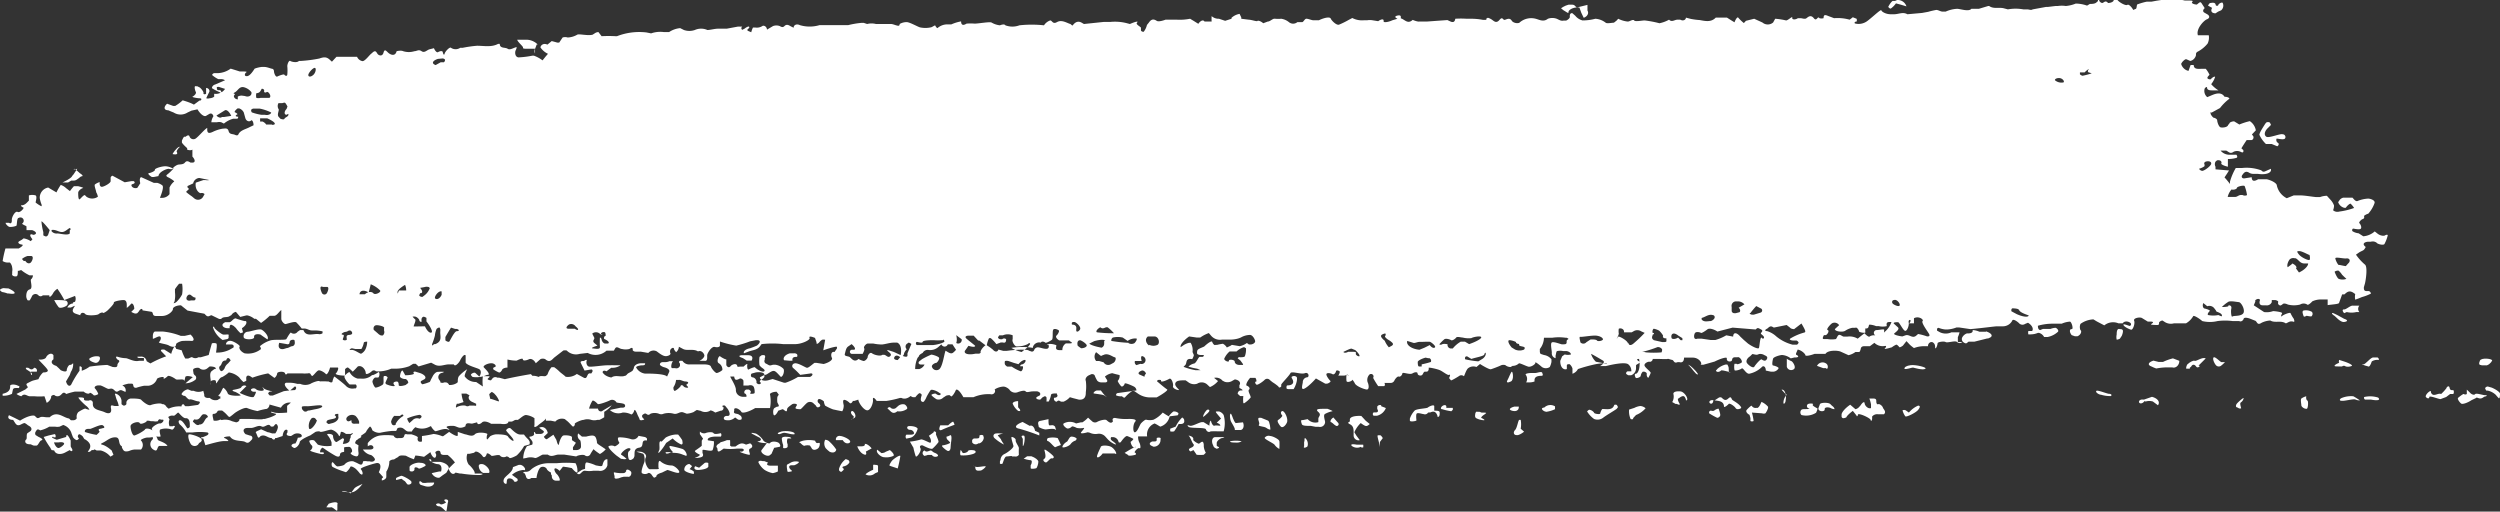 <svg xmlns="http://www.w3.org/2000/svg" viewBox="0 0 133.31 27.28"><rect x="0" y="0" width="133.31" height="27.28" fill="#333333" stroke="none"/><defs><style>.cls-1{fill:#fff;}</style></defs><g id="Laag_2" data-name="Laag 2"><g id="Laag_1-2" data-name="Laag 1"><path class="cls-1" d="M3.24,9.86s.16.05.28.17l.13.1.08.06a2.54,2.54,0,0,1,.21-.26h.23c.2.05.31.09.25.1s-.25.13-.25.25,0,.43.1.33.24-.27.28-.18l.06.06a.53.53,0,0,0,.61,0l0,0a.73.73,0,0,0-.09-.24c0-.08-.12-.36-.07-.41s.28-.17.26-.1,0,.24.13.22.45-.2.45-.3V9.47A.14.14,0,0,1,6,9.37h0l.65.35L7,9.66l.13,0c.09.06.06.13-.07.16s0,.27.26.2l.08-.12.08-.13c-.06-.22,0-.36.08-.31l.64.29.07,0,.11,0h0a.8.8,0,0,1,.27.13c.13.09-.12.65-.12.67h0l.11,0a.49.49,0,0,0,.4-.2V10a.9.9,0,0,1,.22-.3C9.39,9.68,9,9.47,9,9.47s-.2-.07-.1-.15A2.36,2.36,0,0,0,9.24,9v0s0-.05,0-.06.16-.14.26-.16.27,0,.36-.11.17-.08.3,0l.1,0c.17,0,.15-.16,0-.32l0-.23,0-.14c-.13.07-.26,0-.28,0l0-.08h0S9.75,7.7,9.7,7.6l0-.1s.07-.17.12-.21l.08,0c.1-.09.19-.1.21,0a.22.22,0,0,0,.32.1c.15-.1.49-.51.62-.57l0,.09c0,.19.09.22.3.12a1.93,1.93,0,0,1,.53-.17c.11,0,.26-.06.31.13s.21.14.34.2.16,0,.17,0c.1-.25.39-.29.61-.41l.21-.1c0-.2-.09-.31-.14-.25s-.24.07-.3-.14L13,6a.42.42,0,0,0-.25-.22l-.08,0c-.13.1-.19.19-.14.21s.17.09.12.11-.15.1,0,.12l.05,0,0,0c0,.06,0,.11-.08.11h0l-.18,0a1.29,1.29,0,0,0-.5.26l-.14-.07a.48.48,0,0,0-.23,0l-.3,0a.68.68,0,0,1,.11-.32v0a.22.22,0,0,0-.08-.13.15.15,0,0,0-.13,0L11,6.17c-.1.08-.31-.07-.47-.34l-.32.07L10,6a.69.69,0,0,1-.74,0l-.15-.06-.14-.06c-.23,0-.26-.17-.06-.35l.33.12.1,0a2.21,2.21,0,0,0,.4-.3s.4.11.6.23l.3-.22.05,0c.08-.06.06-.12-.05-.12s-.44-.06-.37-.09.22-.16.17-.25-.1-.35,0-.3l.08,0,.14.07a.77.77,0,0,1,.19.25V5s.05.06.14,0l0,0s0-.11,0-.17l0-.14c.13,0,.21.13.17.21s-.16.32-.16.34a.27.27,0,0,0,.17,0c.09,0,.29-.06.25-.13V5A.59.59,0,0,0,12,4.74l-.28-.09a.19.19,0,0,0-.16,0s0,.16.06.16h.13A.89.89,0,0,0,12,5.1a1.63,1.63,0,0,0-.3-.19,2.59,2.59,0,0,1-.4-.21s0-.15.19-.2L12,4.28a.4.4,0,0,0-.25-.06l-.11,0A1.48,1.48,0,0,1,11.31,4h0a.14.14,0,0,1,.12-.1h.05l.15,0a1.25,1.25,0,0,0,.67-.24l.26.08.22.07c.27,0,.43,0,.35.05s-.13.22.05.2.38-.38.4-.4a1.56,1.56,0,0,1,.37-.09l.14,0c.15,0,.29.07.43.1h0c.05,0,.09.07.09.14s.08.32.18.27.35-.14.37-.1.14.12.16,0a2.33,2.33,0,0,0,0-.45c0-.12.09-.33.16-.28s.36.11.46,0l.09,0a7.17,7.17,0,0,0,1-.13c.25-.09.39-.09.56.07l.11.1.24-.26h0l.35,0c.4,0,.73,0,.75,0a.39.39,0,0,0,.29.23c.14,0,.36-.32.47-.4l.09-.08c.14-.11.18,0,.24.09s.26.16.32-.06.14-.1.25,0,.37.23.45-.08c0,0,.23-.06.35,0a1,1,0,0,0,.6,0c.13,0,.22-.11.38,0s.28-.06.42-.1l.24-.06c.06.15.16.25.22.21s.23-.1.25,0,.07.2.1.08.28-.38.34-.31a.44.44,0,0,0,.49,0l.13,0a6.2,6.2,0,0,1,.77-.11c.37,0,.77.09,1.12-.1l.09,0c0,.26.29.17.42.26s.32-.06.48-.09h0s0,.08-.05.17-.05.36.15.38a4.79,4.79,0,0,0,.73-.09h.09a1.65,1.65,0,0,1,.46.25l.16-.2.13-.15a1,1,0,0,1-.4-.34c0-.09.14-.26.37-.15l.23-.19s.19.05.29.08l.11,0L30,2a.43.43,0,0,1,.27,0,1.11,1.11,0,0,0,.51-.15c.09-.06.56.07.82,0l.14-.09a.37.37,0,0,1,.17-.05l.17.22a6.8,6.8,0,0,1,.74,0l.08,0a3.28,3.28,0,0,1,1.57-.2l.25.05a1.48,1.48,0,0,1,.68-.07l.14,0,.14,0a1.26,1.26,0,0,1,.59-.21l.2.1a.88.88,0,0,0,.58,0,.82.82,0,0,1,.67,0c.17,0,.41-.08.62-.07h.41l.59-.11c.07,0,.28,0,.24,0a.1.1,0,0,0,0,.17h0l.12-.06c.11-.09.21-.13.24-.11l0,0c.09.1-.24.16,0,.25l.12.05a1.27,1.27,0,0,1,.09-.25h.14a.54.54,0,0,0,.36-.08c.06-.05.23,0,.25.19l.32-.19a.52.52,0,0,1,.36,0c.12.07.18.07.25,0s.16-.1.31,0l.18.09c0-.16.17-.22.33-.14a1.84,1.84,0,0,0,1.05,0h.31c.17,0,.35,0,.53,0s.35,0,.52,0h.17a4.63,4.63,0,0,1,.7-.12l.13,0,.18.06a.93.93,0,0,1,.47,0c.11,0,.53,0,.67,0l.14,0c.09,0,.23.07.35.09s.08-.06.12-.1l0,0a.73.73,0,0,1,.36-.09c.16,0,.59.25.71.28a1.34,1.34,0,0,0,.57,0c.06,0,.23-.13.24-.1s.07.13.12.14h0a.79.79,0,0,1,.52-.2h.22a2.28,2.28,0,0,1,.52-.16h0c0,.19.1.24.29.12l0,0a2.53,2.53,0,0,1,.43,0c.2,0,.8-.11.9-.06a1.12,1.12,0,0,0,.45.15s.23-.1.29,0a1.07,1.07,0,0,0,.75,0,6.1,6.1,0,0,1,1.31,0A.65.65,0,0,1,56,1.09h0c.11,0,.13.22.36.09s.45,0,.68.09c.06,0,.12.1.15.09s.19-.32.49-.15l.12.07,1.05-.11h.35a2.54,2.54,0,0,1,.86.06l.19.05c.3-.13.48-.17.38-.07s.25.23.21.29v.11c0,.06.11.1.15.08a.92.92,0,0,0,.17-.36l.09-.11c.08-.11.19-.27.43-.11.08.06.31,0,.47-.06l.14,0,.48,0A2.79,2.79,0,0,0,63.46,1l.2.12.24.15c.12-.18.27-.23.33-.12h.06l.32,0a2,2,0,0,1,0-.29A.55.55,0,0,0,65,1l.15.05.18.06L65.67,1h0l0-.05A.85.85,0,0,1,66.1.74l.09.19V1l.4.05c.13,0,.44.11.46.07s.18,0,.31.12l.24-.09c.11,0,.22-.12.33-.15L68,1a1.73,1.73,0,0,0,.32,0,.85.85,0,0,1,.41.18.35.35,0,0,0,.45,0l.26,0c.06,0,.13-.17.21-.18s.24.06.36.08l.32,0c.31-.15.59-.19.63-.09s.28.35.43.33a4.39,4.39,0,0,0,.53-.26h0l.19-.1a1.12,1.12,0,0,0,.63.12l.17,0a.82.82,0,0,1,.27,0l.31.05c.14-.1.27-.13.29-.05v.06l0,0c0,.07.23.05.47-.06L74.52,1s-.26-.11,0-.17.15.15.18.15c.2.05.36.33.63.08,0,0,.23.1.34.09l.4,0,1.11-.08.13.06c.21.11.27,0,.29-.12V1A4.37,4.37,0,0,1,78.2,1h.19a3.34,3.34,0,0,1,.69.06l.07,0c.09,0,.14,0,.1-.08V1s.08-.06.1-.05a.76.76,0,0,1,.22.11c.12.09.23.19.39,0s.18,0,.26,0,.24-.13.36,0l.07.09a.42.42,0,0,0,.36.07l0,0A.94.94,0,0,1,81.89,1c.2.05.41.19.65,0a.69.69,0,0,1,.47,0c.12.05.22.13.36.1l.14,0c.13-.06.21-.15.2-.21s0-.2.13-.19l0,0L84,.84a.72.72,0,0,0,.39.25A2.65,2.65,0,0,0,85.07,1a1,1,0,0,1,.55.21c.06.06.35,0,.44,0l.14-.11L86.29,1a1.46,1.46,0,0,0,.51.15c.1,0,.28-.14.34-.06s.42,0,.56,0a5.76,5.76,0,0,1,.79.15A1.8,1.8,0,0,0,89,1.05h0c.15.15.3,0,.44,0l.16,0c.16.09.3,0,.3-.11l.27.07a3.78,3.78,0,0,0,.47.06c.32.06.61.12.85-.13l0,0,.6,0,.22.14.18.11c.07-.19.16-.3.2-.25a2.1,2.1,0,0,0,.3.29l.11-.12L93.54,1l.44.2a.44.44,0,0,0,.57,0L94.66,1a3.56,3.56,0,0,1,.58.09c.09,0,.26-.17.33-.18v0l0,.06c0,.08.17.09.3,0l.14,0c.1,0,.23.07.32,0s.23-.2.39,0,.2-.15.3,0a.42.42,0,0,0,.22,0c0-.27.16-.14.35-.08l.21.08a2.37,2.37,0,0,1,.83.08l.17-.13S99,1,99,1a.2.2,0,0,1,0,.15l0,0c-.09,0-.13.05-.09.1a.77.77,0,0,0,.62-.1c.24-.16.77-.68.79-.6s.26.22.53.21H101c.24,0,.47-.14.71,0l0,0,.78-.07.33-.06a3.77,3.77,0,0,1,.43-.1c.12,0,.24.1.36.09h.14a1.66,1.66,0,0,1,.61-.15c.17,0,.62.17.76,0l.25,0,.15,0,.5-.15.05,0c.23.17.53.06.77.12l.23.06a2.26,2.26,0,0,1,.82,0h.21c.1,0,.2.06.29,0l.71-.13.1,0,.41-.05h.12a1.43,1.43,0,0,1,.43,0,1.87,1.87,0,0,0,.53-.13,1.87,1.87,0,0,1,.6.11l.15-.09c.1,0,.28,0,.36-.09l.07-.06c0-.13.07-.16.07-.09l0,.07a.23.23,0,0,0,.15.12c.1,0,.17-.18.32,0l0,0c.15,0,.29-.07.3-.14s.12-.12.22,0,.43.3.51.24.27.17.31.27l.12-.05c.07,0,.06-.15.09-.24h0a3.2,3.2,0,0,1,.51-.15l.25,0,.27-.05.83-.13a6.9,6.9,0,0,1,.69.12l.09,0,.12,0c.18,0,.25,0,.16.1v0l0,0c0,.06.12.1.22.11l.05,0c.19-.16.19-.16.29,0s.14.19.1.22-.11.14,0,.21l.14.08c.17.09.16.22,0,.28s-.59.51-.48.85h.58a.73.73,0,0,1-.06.44,1.68,1.68,0,0,1-.54.44.15.15,0,0,0-.08.16c0,.07-.09.29-.31.33l-.2-.09-.05,0a.58.58,0,0,0-.23.24c0,.06.11.32.39.38l.11-.31a1,1,0,0,1,.17,0c0,.21.19.21.38.2l.26,0a1.32,1.32,0,0,1,.2.32h0c-.09.09-.2.2,0,.24h.06c.1-.11.21-.17.24-.13v0a1.11,1.11,0,0,1-.14.29l-.07.1a1.68,1.68,0,0,0,.39.33l-.29,0c-.16,0-.34,0-.32-.18h0s-.09,0-.13.09a.43.43,0,0,0,.14.45l.26-.11c.17-.07.49-.19.66.09l0,0c.2,0,.3.09.24.12a2.63,2.63,0,0,0-.48.48L117.94,6h-.06c-.07,0,0,0,0,.06s.13.22.17.22.18.06.18.14.08.34.18.37.37,0,.4-.12l.08-.1c0-.06.22-.12.26-.09l.26.16a3.41,3.41,0,0,1,.56-.18.74.74,0,0,1,.32.49l-.21.22s.06.07.08.11,0,.19-.12.19h-.24c-.1.15-.23.35-.28.44l.1.09s.06.21-.15.09a.45.45,0,0,0-.36,0c-.19.14-.27,0-.4-.06l-.07,0c-.11,0-.21,0-.23,0a.61.61,0,0,0,.52.22h.32c.06.07.07.15,0,.17a1.71,1.71,0,0,1-.45.06v.41c-.22-.05-.38-.13-.35-.18s0-.2-.23-.16l-.08.07a.28.28,0,0,0,0,.27l0,.14.72.06-.1.16-.14.21a4,4,0,0,1,.29.35s0,0,0-.12a3.08,3.08,0,0,1,.31-.73l.21,0s.08,0,.11,0a2.27,2.27,0,0,1,1,.11c.07,0,.09.14.26.06l.29-.13c.07.21-.24.34-.7.27h-.21a.43.43,0,0,1-.23-.05c-.21-.14-.3,0-.38.11s0,.2.12.18l.38-.06c0,.2.11.25.34.11l.22,0,.25,0c.29.07.53.22.53.33a1,1,0,0,0,.53.68l.37-.15s.09,0,.14,0l.22,0c.23,0,.61.07.84.09l.2,0h0a1.08,1.08,0,0,1,.37-.07l.08.09.1.11a.89.89,0,0,1,.2.32.7.7,0,0,1-.05.25s.12.13.34.07a3.61,3.61,0,0,0,.78-.19,1,1,0,0,0-.19-.23c-.06,0-.2.13-.25.22l-.13,0H125a.47.47,0,0,1-.32-.3l.09-.13a.37.37,0,0,1,.18-.11l.13,0c.18,0,.34,0,.36,0s.16.23.27.18a1.74,1.74,0,0,1,.57-.13c.1,0,.39.08.34.24a1.68,1.68,0,0,1-.34.57c-.06,0-.25.11-.22.13a.11.11,0,0,1-.06.15c-.07,0-.24.18-.19.22s.14.21.08.29-.37,0-.41,0-.1.12,0,.16a.76.76,0,0,0,.29.09l.11.07.14.09a1.05,1.05,0,0,0,.61-.26l.14.11a.53.53,0,0,0,.28.12h.09c.12-.07.2-.07.18,0a2,2,0,0,1-.17.44c-.06.09-.38,0-.41-.06a.35.35,0,0,0-.32-.06l-.13,0c-.15,0-.39.09-.14.28,0,0-.06.12-.11.16s-.19.09-.27.15l-.14.1a2.71,2.71,0,0,0,.48.53c.14.11.06.74,0,1l-.06.21c0,.12,0,.22.21.2h.07c.07.05.11.11.09.14a2.42,2.42,0,0,1-.47.18l-.17.07-.19.07a.74.74,0,0,1,0-.3l-.1-.07c-.24-.16-.37,0-.48.09l-.12,0c-.06.18-.14.38-.16.45s-.35.08-.61.12l0-.3h0l-.31,0a1.08,1.08,0,0,0-.51.1c-.05.06-.23.23-.27.17a.36.36,0,0,0-.38,0,1.32,1.32,0,0,1-.65,0s-.23-.12-.3,0l-.09.05,0,0c-.09,0-.16-.09-.13-.16l0-.06v0s-.08-.08-.21-.07h-.13s0,0,0,.11a.28.28,0,0,1-.31.17l-.18,0c-.14,0-.2-.1-.14-.27l0,0c0-.09-.14-.1-.25,0l0,.08-.08.19.55.36a1,1,0,0,0,.48-.05c.09,0,.52.05.48.12s-.09.22,0,.14.43-.21.45-.15a1.81,1.81,0,0,0,.18.31c0,.05.09.2-.08.13h-.08c-.1,0-.25.12-.28.1-.25-.17-.57,0-.82-.15l0,0a1.24,1.24,0,0,0-.46.12c-.25.17-.24-.08-.35-.11L120,17c-.18-.07-.34-.08-.36,0s-.13.18-.24.12h-.09l-.26,0a3.16,3.16,0,0,0-.8,0,1.74,1.74,0,0,1-.82,0c-.1-.1-.45-.33-.48-.26a1.06,1.06,0,0,1-.38.38c-.12,0-.57,0-.64,0a.61.61,0,0,1-.48-.06l-.14-.09a.3.3,0,0,0-.18.1l0,0c0,.08,0,.14-.08.14s-.42,0-.34-.05.17-.12,0-.13l-.11,0-.07,0-.31-.19c-.11-.07-.48,0-.42.14s-.06.5-.16.48-.37-.15-.41-.25.3.05.33.05a.09.09,0,0,0,.06-.14c-.06-.08-.31-.17-.43,0l-.14,0-.09,0a.74.74,0,0,0-.75.11l-.4-.21-.18-.11a1.28,1.28,0,0,0-.69.24.43.43,0,0,0,0,.34c.06,0,.07.22-.16.32l-.14,0-.17-.06c-.14-.18-.11-.33,0-.32s0-.38-.09-.4a1.29,1.29,0,0,0-.44.11l-.49,0a2.84,2.84,0,0,0-.78.11c0,.06,0,.21.12.23h0l.15-.06.4,0a.83.83,0,0,1,.26-.06c.07,0,.2.14.14.21a1.14,1.14,0,0,1-.55.28H109a.45.45,0,0,0-.27-.22l-.06,0a1,1,0,0,1-.38.08c-.05,0-.11,0-.13,0l0,0a.37.37,0,0,1,0-.18h.2c.09-.11,0-.31-.22-.44l-.15.06a.25.25,0,0,1-.34-.05h0c-.18-.16-.33-.21-.35-.12a.56.56,0,0,1-.48.3l-.23,0h-.1c-.12,0-.75.09-1.42.15l-.61-.09-.13,0a1.62,1.62,0,0,1-.49.11h-.1a1.33,1.33,0,0,1-.37-.09.14.14,0,0,0-.08.05s0,.09,0,.1l.16.09a.73.73,0,0,0,.61,0h.27c.09,0,.16,0,.16,0a1.35,1.35,0,0,1-.09.26v.07l0,.19c.17,0,.28,0,.24,0a.21.21,0,0,1-.28,0c-.09-.1-.51.06-.61,0s-.43,0-.43.06-.06.3-.13.27v0c0-.13,0-.26-.16-.33l-.06,0a.21.21,0,0,0-.16.22l-.18,0a1.56,1.56,0,0,0-.57.1s-.18-.13-.25-.21l-.15-.16-.19.24s-.16.12-.19.08-.13-.15-.17-.13a1.18,1.18,0,0,0-.23.14s-.44.13-.38.07.13-.17,0-.14a.63.63,0,0,1-.55-.17l-.24.18s-.17,0-.26,0-.21,0-.23.15a.4.4,0,0,1-.07.16l-.21,0a1,1,0,0,1-.37.17l-.42-.19c-.16-.07-.68-.09-.81.12h-.58c-.27.1-.49.13-.49.07s-.19-.26-.41-.3l-.09.21,0,.06c.15.07.16.14,0,.15l-.08,0-.2.05a.87.87,0,0,0-.46-.18c-.11,0-.45.1-.48.19s-.08.36,0,.37.31.09.29.15a.35.35,0,0,1-.28.18l-.12,0-.28-.06c0-.21-.13-.29-.22-.18a1.35,1.35,0,0,1-.67.35c-.18,0-.32-.35-.4-.28s-.37.15-.38.08a.86.86,0,0,1,0-.33l.06,0h.06c0,.05.16,0,.25-.06s-.09-.34-.21-.29h-.11c-.24,0-.13.17-.23.21s-.22,0-.23-.1v-.06c0-.07-.29,0-.65.18l-.35.1-.25.07c-.26,0-.35,0-.18,0s0-.36-.36-.38H89.8c0,.18-.08.29-.25.24l-.09,0c-.21.09-.19-.1-.3-.12s-.2-.07-.24-.05-.34,0-.51,0h-.28c0,.1-.11.17-.17.15s-.28.07-.27.19.35.34.33.41a1.23,1.23,0,0,1-.13.26.2.2,0,0,1-.08-.17l0-.08a.22.22,0,0,0-.13-.08H87.6a.38.38,0,0,0-.11.22c0,.07-.23.16-.27.1s-.08-.21,0-.21.14-.11.18-.24a1.21,1.21,0,0,0,0-.55h0c-.15,0-.12.06,0,.13s0,.07,0,.09-.15.08-.16.12l0,.15a.4.4,0,0,1-.26.38l-.15,0s-.11-.05-.12-.09a.12.12,0,0,1,.08-.12c.05,0,.15,0,.2,0l0,0c0-.07,0-.23-.16-.37s-.84,0-1.2.09l-.31,0h0c.18-.1.26-.23.16-.29s-.57-.34-.64-.36l0,0,0,0a1,1,0,0,0,.26.42l.27.05.32.07c0-.06-.22-.05-.55,0a8.1,8.1,0,0,0-1,.27s-.07.17-.29.25l0-.28a.49.49,0,0,0-.15-.23l0,0c-.08,0-.15,0-.15.07v0l0,.19c-.2.07-.36-.13-.35-.44L83.3,19l.14-.1a.58.58,0,0,0,.33,0s0-.13-.23-.18l-.19,0a.69.69,0,0,0-.31,0c-.06,0-.06.15-.09.24l0,.14a.26.26,0,0,1-.2-.29c0-.13-.09-.49,0-.55s.46.09.53.1h.06c.14,0,.21,0,.2-.15s.22-.1,0-.2l-.06,0a2.5,2.5,0,0,0-.71,0l-.27,0-.17,0a1,1,0,0,1-.22.6v.13s0,.13.07.14l.15.05a.63.63,0,0,1,.4.23l0,.08v.06a1,1,0,0,1-.09.27.37.37,0,0,1-.42,0c-.1-.09-.37-.31-.35-.23s-.24.25-.38.21-.47-.21-.5-.17a.48.48,0,0,1-.33.13l0,0-.11.06a.43.43,0,0,1-.28-.1A.34.34,0,0,0,80,19.5c-.11.05-.42.17-.5.19s-.41-.17-.58-.28l-.19.16,0,0a.46.46,0,0,0-.45.07c-.11.1-.21.45-.22.42a.21.21,0,0,0-.27,0c-.11.07-.41.25-.42.22l0,0-.1-.12c.07-.14.07-.21,0-.17s-.33-.18-.49-.25-.62-.17-.6-.12,0,.2-.12.2l-.08,0c-.08,0-.09.15-.17.19s-.22,0-.22-.1v0c0-.07-.12-.09-.27,0s-.53-.09-.54,0-.11.2-.19.17-.21.15-.23.2a.22.22,0,0,1-.21.14c-.09,0-.38,0-.34,0s.06.14,0,.17h-.32a4.78,4.78,0,0,1-.27-.44A.1.1,0,0,0,73,20a.41.41,0,0,0-.07.39c.06.11.1.4-.06.38s-.58-.19-.63-.34a1.48,1.48,0,0,0-.4-.46.36.36,0,0,1-.2.06h-.28c.07-.1.1-.2.07-.23s-.17-.09-.19,0-.11.2-.19.15-.3-.09-.32,0,.16.32.21.36-.11.15-.2.15l-.07,0-.5-.28c-.3.34-.61.59-.7.56s0-.3,0-.36a.26.26,0,0,1,.22-.26c.15,0,.1-.3-.11-.22s-.71-.13-.77,0-.48.55-.49.61l0,.05,0,.05c-.06.06-.12.08-.15,0a2.12,2.12,0,0,0-.3-.22l-.09-.07-.07-.06a.19.19,0,0,0-.28,0c-.09.09-.37.29-.43.25s-.12-.16,0-.17l0,0,0,0s0-.13-.06-.19h-.28c-.18.21-.25.4-.17.42s.2.13.11.21.14.37.08.43a1.5,1.5,0,0,1-.33.29l-.05,0,0,0a1.43,1.43,0,0,1,0-.38l-.17,0L66,21a.18.18,0,0,1,.14-.18l.09,0h0c.07,0,0-.07-.14-.13v-.15c.09-.13,0-.27-.24-.31l-.11.06a.49.49,0,0,1-.43.07l-.12-.06a.45.45,0,0,0-.45-.15l.21.17,0,0a1.13,1.13,0,0,1-.43.32l-.12-.11a.44.44,0,0,0-.56-.07.51.51,0,0,1-.49-.09l-.13-.09c-.27,0-.51,0-.55.17s.27.35.18.35-.33-.09-.3-.21-.08-.46-.2-.39-.41.2-.44.12l0-.05a.28.28,0,0,0-.18,0s-.06.08,0,.09l.13.11c.15.13.32.26.38.3s-.28.27-.56.42l-.28,0a1.14,1.14,0,0,1-.76-.23l-.21-.14a1.68,1.68,0,0,0-.45.38l-.06,0-.1-.07a.6.6,0,0,1-.31-.05v0s0-.11.09-.12l1-.14h0s0-.14-.14-.21-.48-.22-.49-.15-.12.2-.19.13-.21-.28-.17-.29A.37.37,0,0,0,59.7,20l-.21-.05-.18-.05a.78.78,0,0,0-.39.18l0,0,.07.12c.11.13.05.21-.13.19l-.15,0a.29.29,0,0,1-.2-.09,1.55,1.55,0,0,1-.14-.29.17.17,0,0,0-.1-.06h-.07l-.13.06c-.14.06-.22.2-.17.3a2.27,2.27,0,0,1,0,.6c0,.14,0,.43-.37.4l-.31-.08-.17-.05a.9.9,0,0,1-.34.24l-.1,0c-.09,0-.14-.13-.26,0l0,0c-.11,0-.18-.12-.14-.21h0c.16,0,.22-.1.15-.18l0-.05c-.18,0-.32,0-.32.1a1.07,1.07,0,0,1-.12.33H55.8a.88.88,0,0,0,0-.23l0,0c-.09-.11-.15,0-.2,0l-.13.13c-.22,0-.28-.11-.13-.17l.11-.06a.13.13,0,0,0,0-.14s-.09-.07-.14-.07a1.87,1.87,0,0,0-.25,0c-.13,0-.31.08-.37,0s-.31,0-.44.05a.38.38,0,0,1-.4-.11v0s-.06-.11-.25-.18-.66.14-.54.17l0,0,0,.08a.19.19,0,0,1-.24.14,2,2,0,0,0-.91.16l-.3,0h-.24c-.18-.33-.36-.49-.41-.36s-.22.39-.26.3l-.07-.05s-.16,0-.22.06l-.11.07a.35.35,0,0,1-.36.09c-.09-.05-.3-.21-.27-.24s.2-.09.24-.05.22.14.26,0l0,0-.15-.1c-.17-.1-.35-.14-.39-.1s-.15.23-.19.3-.07.17-.11.22-.07.16-.18.09,0-.32,0-.35-.08-.11-.13-.09-.15.13-.21.21l-.12,0c-.05,0-.13-.07-.14-.06s-.24.22-.48.1l-.08,0a5.35,5.35,0,0,1-.73.16h-.51c-.13-.19-.22-.22-.2-.06s-.12.57-.31.56-.47-.42-.47-.57l-.22.07-.07,0c-.05.11-.13.16-.18.1s-.24-.19-.31-.15,0,.26,0,.29,0,.19-.08.31l-.26-.05-.23-.05a2.81,2.81,0,0,1-.42-.2.7.7,0,0,1-.07-.23l0,0c-.07-.06-.21-.14-.27-.12s-.1.14,0,.22.11.17,0,.21-.13-.05-.17-.1l-.09-.08a.27.27,0,0,0-.33-.07c-.11.06-.34.36-.39.36s-.25,0-.26-.06v0c0-.07.1-.15.07-.19s-.18-.07-.27,0-.24.16-.25.25c0,.25-.17,0-.24,0l-.23.08c-.09.19-.2.29-.24.23s-.06-.32.05-.38l.11-.06s.11,0,.11-.05-.06-.13-.08-.19a1.27,1.27,0,0,1,0-.26c0-.06.09-.13.07-.16l-.11-.14c-.22,0-.38.1-.35.14a1.91,1.91,0,0,1,0,.73l-.41,0-.38,0c-.35.21-.69.3-.74.2s-.3-.27-.38-.15l0,.1c-.07.18.15.13.24.19s.12.07.14.12a.14.14,0,0,1,0,.15.24.24,0,0,1-.18,0l-.15-.11a.56.56,0,0,1-.32.15l-.06,0c-.09,0-.25,0-.22-.14a.16.16,0,0,1,.12-.09l.08,0c.15,0,.14-.17,0-.38l-.14-.17a.23.23,0,0,0-.13,0s0,.05,0,.07.05,0,.05,0v.07a.14.14,0,0,1-.15.13l0,0L38.14,22c-.14-.1-.27-.14-.29-.09a.5.5,0,0,1-.48,0l-.21-.05s-.12.07-.17.11l0,0a1.13,1.13,0,0,1-.37.09L36.46,22c-.21-.09-.33.12-.54.06a1,1,0,0,0-.53,0,.3.3,0,0,1-.26,0,.65.65,0,0,0-.44,0c-.17.16-.21-.06-.33,0s-.15.11-.1.2.18.1,0,.14-.15-.06-.18-.11L34,22.13c-.08-.22-.16-.33-.18-.24s-.12.25-.18.2A.89.89,0,0,0,33.2,22a.66.66,0,0,1-.68-.14l.57-.12.1,0c.13,0,.18-.08.12-.17s-.44-.07-.45-.13a.26.26,0,0,0-.34-.09c-.16.08-.61.24-.65.19s-.22-.22-.28-.17a1.54,1.54,0,0,0-.18.42l.23,0,.25,0a.15.15,0,0,0,.26.1l.47-.28a1.34,1.34,0,0,1-.4.35l0,.29s-.16.1-.26.14l-.11,0a.59.59,0,0,1-.32,0,.63.63,0,0,0-.41,0c-.14,0-.49.17-.47.21a.13.13,0,0,1-.1.15l0,0c-.12-.1-.2-.22-.32-.31l-.11-.09a.48.48,0,0,0-.51.13l-.25-.05-.25,0c0-.16,0-.22,0-.13s-.34.3-.41.37-.26.18-.2,0V22.3a1,1,0,0,0-.45-.17c-.17,0-.41.3-.48.26h-.06c-.08,0-.15.08-.23.09l-.17,0c0,.11-.15.16-.41.12l-.23,0-.28,0c-.18-.12-.4-.16-.48-.08s-.25.17-.27,0l-.27.07c-.12,0-.34-.1-.35.14a.55.55,0,0,1-.28.08c-.12,0-.23-.09-.36-.1l-.13,0c-.2,0-.29.05-.2.11s.2.14,0,.07-.58.13-.65.1a.8.8,0,0,1-.22-.27l-.13.06a.85.85,0,0,1-.7,0h0s-.13.1-.19.23l-.19,0c-.11,0-.2-.14-.32-.19a.35.35,0,0,0-.22,0c-.06,0-.07.15-.12.16l-.22,0a4.9,4.9,0,0,0-.63.1.61.61,0,0,1-.41-.14c0-.05-.09-.22-.13-.19a1.46,1.46,0,0,0-.19.25c0,.09-.35.24-.28.27h0l0,0c.05,0,0,.07-.13.12l-.08.07c-.06,0-.12.17-.1.18l.18.11a1.15,1.15,0,0,0,0,.4c0,.06,0,.21-.15.18s-.35-.15-.24-.2,0-.3-.11-.3-.33,0-.27.08v0c0,.06,0,.16,0,.18s-.21,0-.22.15-.14.12-.25.06-.39-.23-.57-.36l-.11-.07a.25.25,0,0,0-.13.25h.17c.08.08,0,.12-.17.08s-.6-.15-.52-.19.16-.2.06-.27l-.05-.06s-.09-.15-.06-.18.2-.06.27,0l.18.21a1.53,1.53,0,0,0,.73.06v0l0-.18a1.14,1.14,0,0,0-.2-.37s-.07-.07,0-.08.28,0,.28.12.08.31.19.31l0,0,.32-.2h0c.05,0,.09.06.07.09v0l-.06.21c.22,0,.39-.1.37-.24l.05-.11,0-.1c.17-.12.15-.16,0-.08l-.11,0-.14,0c-.14-.11-.27-.14-.28-.09a1.13,1.13,0,0,1-.06.21.11.11,0,0,1-.06-.07.67.67,0,0,0-.38-.28c-.17,0-.58.19-.63.09L17,23s-.16,0-.22.06l-.24.16c-.3.12-.56.28-.56.36s-.14.31-.3.31l-.08-.05c-.09-.05-.08-.15.09-.19h.06a1,1,0,0,0,.13-.31h0c.19,0,.28-.08.16-.19a.42.42,0,0,0-.36,0l-.16.1c-.21,0-.29-.07-.19-.19l0-.12v0c-.11-.09-.23.05-.26.31l-.33.11-.07,0c0,.11-.13.1-.18,0h0c-.21,0-.34-.2-.56-.12-.07,0-.13.22-.21,0s-.1-.17-.07-.21.18-.09.27-.14l.36.16c.1,0,.22.08.29.06l.11,0a.76.76,0,0,0,.14-.33c0-.07-.07-.25-.17-.12l-.07.08a.3.3,0,0,1-.14,0c-.13-.23-.32.09-.49,0s-.36.07-.55.08h-.2c-.23,0-.28.16-.11.33l.25.08c.1,0,.17.13.07.23s-.17.21-.33.11-.64,0-.82-.3l0,0c-.24,0-.38.06-.29.09s.23.13.2.16h0l-.22,0c-.24,0-.7.14-1,.22l-.11-.36h0c-.11,0-.15,0-.09-.07l.07,0,.12-.05c.17-.06.23-.15.12-.2a3.12,3.12,0,0,0-.79,0H9.93a1.49,1.49,0,0,0-.32-.41c-.08-.06-.14-.25,0-.24s.33.38.38.43h0a.15.15,0,0,0,.13-.08l0-.15c0-.18-.07-.32-.22-.31S9.54,22,9.5,22s-.21.22-.26.16H9.16a.34.34,0,0,0-.19.08l.07.12a.5.5,0,0,0,0,.37l.12,0h.05c.06-.05.12,0,.12,0s-.09.23-.19.17a.92.92,0,0,0-.59,0c-.1.08.05.37,0,.38s-.18,0-.2,0-.1,0-.13,0a.92.92,0,0,1-.35.05c-.13,0-.42.12-.35.16a.35.35,0,0,1,0,.48l-.34,0a.9.9,0,0,0-.3.08c-.25.06-.29,0-.38-.19,0,0,0,0,0-.06-.23-.12-.06-.47-.34-.48s-.44.17-.66.28-.09.08.08.16a1.62,1.62,0,0,1,.39.28c0,.06.1.21.07.22l-.15.09a1,1,0,0,0-.52-.33l-.22,0S5,23.92,5,24L4.89,24c-.07.09-.16.12-.21.08h0c.23-.26.15-.47-.14-.65-.06,0-.09-.12-.14-.17s-.15-.12-.19-.1-.11.13,0,.21l0,0a.16.16,0,0,1-.13.1l0,0a.43.43,0,0,1-.19-.16l-.07-.18a.67.67,0,0,0-.45-.47l-.19.09a.66.66,0,0,1-.25,0h-.3a1.62,1.62,0,0,1-.49.2l0,0c-.16-.12-.19,0-.24.07a.17.17,0,0,0,0,.18l.16.1c.19.08.25.16.15.18s-.17.27-.26.28H1.82c-.08,0-.16-.08-.23-.07-.29,0-.27-.2-.2-.25s0-.25.07-.34l.12-.08c.14-.08.12-.21,0-.29l-.1-.06a.76.76,0,0,0-.16-.11c-.17,0-.34.26-.51,0l-.11-.17c-.22,0-.32-.11-.22-.25l.29.14.3.15c.32-.21.68-.32.79-.25l.07.07c.08.07.11.05.21,0s.24,0,.36,0,.13,0,.15,0c.38-.36.7,0,1,.06.06,0,.1.1.15.1h.11c.11,0,.2-.09.18-.13a.37.37,0,0,1,.08-.3c.08-.06.34-.21.39-.19a.76.76,0,0,0,.21.06.61.61,0,0,0-.19-.22c-.13-.11-.47-.44-.38-.44s.29,0,.28.06,0,.11.13.11l.07,0h.06a.14.14,0,0,1,.21.11v.08c0,.32.4.32.63.43s.39.06.34-.2.1-.13.22-.13h.19a1,1,0,0,0-.08-.27,1.55,1.55,0,0,1-.08-.23c0-.06-.09-.16,0-.16a.44.44,0,0,1,.31.37l0,.19s.08.08.13.08a.17.17,0,0,0,.13-.08l0-.11A.27.27,0,0,1,7,21.25c.11,0,.47,0,.53.07s.37.34.51.28.55-.13.6-.05l.07,0,.1.05a.66.66,0,0,0,.18.19H9a1.34,1.34,0,0,1,.63-.12h.05c0-.12.12-.15.15-.06l.05.05s.12,0,.18,0l.5-.07c.12-.1.14-.18,0-.19s-.35-.13-.44-.1-.23-.2-.27-.19-.17-.05-.17-.1a.48.48,0,0,1,.34-.25l.19.08.12,0a.61.61,0,0,0,.51,0l.05.19c0,.09,0,.16.16.19l.14,0a.42.42,0,0,0,.43.1l.08-.06.05,0c0-.09,0-.15,0-.13s-.17,0-.07-.08.19-.38.24-.37a.7.7,0,0,1,.23.31c.07.14.74.13.68.08a1.4,1.4,0,0,0-.3-.18c-.05,0-.2-.08-.09-.1s.41-.08.42-.13a.19.19,0,0,1,.28-.07h0l-.36.36c.37.18.7.27.75.21s.14-.25.11-.27h0l-.1,0c-.11,0-.18-.08-.15-.13a.2.2,0,0,1,.27,0c.09.09.46.12.4,0s-.11-.18,0-.06.55.17.44.18l-.1,0a.14.14,0,0,0-.1.11s.08.11.1.1l.15,0,.58-.23a6,6,0,0,1,.6-.06s.14-.12,0-.2h0l-.28.24c-.25-.19-.34-.39-.19-.43h.14a1.4,1.4,0,0,1,.45.06l.16,0a.68.68,0,0,0,.54,0c.12-.08.49-.21.5-.13h0a2.47,2.47,0,0,1,.38,0l.09,0c.11.07.2.07.21,0s.07-.26.11-.26h0c.2.16.41.31.59.48a.48.48,0,0,0,.47.15h.07a.14.14,0,0,0,0-.21h-.05l-.28,0c-.19-.18-.31-.39-.26-.46s.25-.25.27-.18a.68.68,0,0,0,.43.33l.19,0a.74.74,0,0,0,.57-.19l.05,0a1.1,1.1,0,0,0,.28-.15c.08-.05.09.22,0,.28H20a.33.33,0,0,0-.14.21c0,.08.11.34.18.33a.91.91,0,0,0,.38-.17c.07-.07,0-.38.05-.44l0,0a.18.18,0,0,1,.13,0s.07.05.07.07-.09.19-.12.29a.13.13,0,0,0,.07.08l.14.05c.2.06.33.05.28,0l0,0c-.08-.09-.09-.17.06-.2s.14.07.16.12l0,.06c0,.07.15.07.37,0l.14-.11,0,0c0-.12-.11-.22-.17-.21s-.27-.05-.27-.14.06-.33.14-.31l0,0,.14.25c.29,0,.49-.06.46-.09l0,0c-.08-.13.08-.11.12-.09l.23.07c.28.11.35.27.16.35l-.13.07a.09.09,0,0,0,0,.1s.06.08.08.07a2,2,0,0,0,.35-.11c.06,0,.08-.11.11-.16l.07-.13c.07-.15.2-.27.29-.26a1.71,1.71,0,0,1,.33,0,.3.3,0,0,1-.14.06.23.23,0,0,0-.14.33l.08.12,0,.05a.23.23,0,0,0,.21,0l.05,0,0,0c.05,0,.14,0,.21.14h.05a.68.68,0,0,0,.35-.1l.06-.05c0-.1,0-.25.07-.33a2.09,2.09,0,0,1,.43-.36s-.15.28-.13.38a.72.72,0,0,0,.61.3l.24.16.12.08a1.93,1.93,0,0,1,0-.55l.26,0c.25,0-.06.12,0,.17a.3.3,0,0,0,.17.05l.06-.07a.2.2,0,0,1,.28-.07l.1,0,.3.08c.33-.08.95-.2,1.39-.27l0,0,.08.09a.72.72,0,0,1,.33.06h0c.12-.1.31,0,.4-.06l.08-.08a1.07,1.07,0,0,1,.21-.38l.09,0,.05,0a2.13,2.13,0,0,1,.27.22c.06.07.31.24.34.29a.79.79,0,0,0,.6-.15l.35.19c.26.15.14-.3.41-.21a.36.36,0,0,0,.08-.13s0-.09-.07-.09l-.36.06c-.11-.23-.21-.42-.21-.44s0-.06.12-.07l.06,0,0,0c.11-.08.17-.08.14,0s0,.28.14.3.66-.06.9-.07.81,0,.77,0a.76.76,0,0,1-.49.13l-.09.06-.17.13c-.15-.08-.24,0-.19.09l.09.09a.79.79,0,0,0,.36.15c.23-.16.49,0,.72-.09.07,0,.11-.08.16-.12s.23-.11.27-.18l.05-.11c0-.14.17-.26.4-.26h.2c0,.06,0,.11-.14.11s-.34.05-.34.11a.63.63,0,0,0,.46.33c.26,0,1.06,0,1.19.16l.11-.24c.06-.13-.11-.22-.28-.26a.55.55,0,0,1-.21-.12l0,0c0-.06,0-.13.14-.15h.13a.55.55,0,0,0,.24-.05c.07,0,.26,0,.2,0s-.16.31-.07.37l.08,0,.09,0a.2.2,0,0,0,.26-.13l0-.09c0-.06-.12-.1,0-.17l0,0c.06,0,.12,0,.13,0a.42.42,0,0,0,.41.19l.17,0,.11,0,.4,0c.11,0,.39,0,.43.12s.25.36.32.34a.69.69,0,0,0,.29-.16.39.39,0,0,0-.19-.36c-.15-.08,0-.43.07-.37s.31.19.33.16l0,0,0,0s0,0,0,0,0,.27,0,.3.07.13.14.12l0,0c.06,0,.1-.08.15-.11s.28-.14.3.08a.25.25,0,0,0,.13,0h.2c.13-.13.22-.18.2-.1s0,.3.08.25.32-.15.33-.11l0,0c.16.16.44.28.5.2s-.12-.16-.19-.23l-.07-.08a1.68,1.68,0,0,1,0-.45l.1-.08a.28.28,0,0,1,.18,0,.14.14,0,0,1,0,.15l0,.08a.15.15,0,0,0,.09.22l.09.05c.12.08.18,0,.29,0l.1,0a.76.76,0,0,1,.42.21c.08.09,0,.42-.13.44l-.15-.16c-.21-.22-.25-.21-.57,0-.06.05-.16.05-.23.09l-.17.09c0,.16.24.22.47.15l.21-.06.61.2h.08a3.28,3.28,0,0,0,.66-.31h.64c.11-.05.17-.13.11-.18l0,0a.24.24,0,0,0-.12,0l-.51.07a3.67,3.67,0,0,0-.38-.37.14.14,0,0,1,.07-.24c.16-.06.57.21.66.23s.28-.17.41-.26l.11,0,.38.06c.3-.08.5-.23.44-.33s-.06-.36.14-.31l.13-.19,0-.06c.05-.08-.28,0-.73.16L44,18.12a.31.31,0,0,0-.17,0l-.1.08c-.09.12-.18.17-.19.1l0-.05-.08-.23c-.21-.09-.34-.1-.29,0s-.39.32-.75.33l-.34,0-.32,0a5,5,0,0,0-1.15,0l-.08.11c-.17.22-.4.2-.62.29l-.24.09c-.05-.11.1-.23.33-.27l.19-.07.17-.07c.18-.14.21-.27.05-.29l-.1,0L40,18.2a5.62,5.62,0,0,1-.74.23,5.28,5.28,0,0,1-.87-.22v.21c0,.08-.12.12-.28.08s-.39.32-.4.44v.11c0,.09,0,.22-.15.19l-.27,0c.15-.06.27-.19.27-.28s-.15-.31-.34-.22l0,0c-.26-.17-.6,0-.83-.15l-.19-.1a.38.38,0,0,1-.15.29l-.1-.13s0-.17-.14-.07a.19.19,0,0,0-.08.16v.06c.06.07,0,.16-.19.19s-.45-.21-.53-.26a.37.37,0,0,0-.44.09l-.41-.07a2.62,2.62,0,0,1-.28,0,.19.19,0,0,1-.14-.07c0-.11,0-.19-.18-.07a.82.82,0,0,1-.39,0c-.1,0-.2-.1-.29-.09s-.12.18-.16.18l-.38,0a.87.87,0,0,1-1,.12l-.43.05a.69.69,0,0,1-.69-.18.48.48,0,0,0-.18,0l-.49.38c-.13.12-.24.29-.48.08a.31.31,0,0,0-.25,0l-.25.22c-.09-.18-.25-.27-.37-.21s-.32.1-.32,0-.31.06-.33.07a2.09,2.09,0,0,1-.49-.06l0,.25v.18c-.14,0-.26.06-.28.11s-.11.18-.18.15a1.88,1.88,0,0,1-.29-.16.08.08,0,0,1,.05-.12c.08,0,.13-.11-.05-.19s-.6.1-.51.2.34.33.24.4l-.07,0a1.35,1.35,0,0,1-.77.11s-.09-.08-.09-.12a.19.19,0,0,1,.12-.09.11.11,0,0,1,.12,0l.21.19c.1-.14.11-.32,0-.39s-.63-.19-.73-.35V19c0-.05,0-.08-.06-.07s-.17.15-.23.28-.28.38-.34.22l-.26,0c-.25,0-.52.16-.78,0l-.17-.09-.67.2-.15-.14s-.11,0-.14,0l-.21.13a2.21,2.21,0,0,1-.75.13H21s-.11,0-.14,0a1.72,1.72,0,0,1-.81.14h0a.16.16,0,0,0-.23,0c-.07.07-.32.23-.32.08s-.19-.43-.42-.34l-.13.14-.14.14a2.18,2.18,0,0,0-.25-.22h-.05s-.12.07-.11.1l0,.33c-.33,0-.55-.07-.49-.12s.16-.25.11-.31H17.6c-.07.26-.18.41-.23.34s-.28-.21-.38-.19-.26.27-.34.3l0,0L16.58,20c0-.08-.1-.12-.15-.09h-.05a1.23,1.23,0,0,1-.27,0l-.23,0c-.29,0-.54,0-.55,0s-.09.13-.13,0-.41-.1-.42,0-.09.22-.15.24h0l-.33-.24a5.57,5.57,0,0,0-.84.23l-.09-.06c-.15-.1-.25-.05-.24.11s0,.09,0,.11a.41.41,0,0,1-.15.07h0a1.39,1.39,0,0,1-.22-.24,1,1,0,0,0-.56-.27,1.69,1.69,0,0,1-.36.25c-.13,0-.27.34-.32.33h0c0-.12,0-.2-.18-.16s-.06.15-.1.23v0s0,0,0-.16-.1-.46.06-.57l.13-.1.06,0c.06-.08-.08-.14-.31-.14l-.1.08a.33.33,0,0,1-.46,0,.41.41,0,0,0-.3.05c-.05.05,0,.18,0,.25l.05.08a.16.16,0,0,1,.06.24.88.88,0,0,1-.54.2l.2-.17.19-.16c-.21-.08-.39-.07-.4,0s-.06.27-.07.17-.37,0-.44-.06-.36-.23-.43-.16-.25.2-.21.09-.36,0-.36.06a.54.54,0,0,1-.47.36l-.22,0a3.25,3.25,0,0,0-.42.11c-.22,0-.1-.2-.22-.22l-.2,0c-.23.05-.36.1-.29.11a.27.27,0,0,1,.14.33l-.18-.08c-.18-.08-.23.18-.4,0s-.25-.05-.36-.09-.26-.14-.4-.18l-.09,0c-.17,0-.26.1-.19.17s.19.28.16.3-.2.1-.24.05-.19-.16-.21-.11-.18.05-.32-.08H4a3.9,3.9,0,0,0-.47.13l0,0c-.15-.16-.22,0-.29.05a.25.25,0,0,1-.35,0l0,0c-.1,0-.18.06-.16.11a.44.44,0,0,1-.24.31l-.07-.21-.05-.14a2.81,2.81,0,0,1-.54,0H1.59c-.15,0-.28-.19-.45,0l0,0C1,21.1.85,21,.89,21l.46-.23.12-.1c.06-.05-.16-.16,0-.24s.22-.12.34-.15l.24-.06a1,1,0,0,1,.25-.36c.06,0,.24,0,.25-.1s-.56-.61-.48-.59.34,0,.39-.12.27-.29.39-.11v.22c-.17.12-.1.28.15.35l.12.11.12.12c.18.09.32.09.32,0s.1-.33.22-.28l0,0,.12-.09a.73.73,0,0,1-.12.46L3.72,20l-.2.34c.06.22.19.3.28.16a5.24,5.24,0,0,1,.44-.73l0-.19c0-.11.11,0,.12,0l0,.19a1.49,1.49,0,0,0,.42-.22,9,9,0,0,1,.94-.09l.29.11c.08,0,.25.05.25-.1s.23-.2,0-.3l0,0c-.1-.11-.09-.17,0-.15a1.5,1.5,0,0,0,.44.08c.13,0,.44.21.71.14l.26,0a.43.43,0,0,0,0-.15s-.07,0-.11,0H7.5c-.11,0-.18,0-.17-.07h0l.15,0a.29.29,0,0,1,.34.24l.08.05.12.07A5.39,5.39,0,0,1,8.86,19l-.28-.29s0-.06.05-.07h.13l.37.23a1.35,1.35,0,0,1,.16-.38s.09,0,.1.11h0l.3.08a2.07,2.07,0,0,0,.19.44s.1,0,.14,0,.2-.1.23-.07a.3.3,0,0,0,.33,0l.13,0,.42-.12c.08-.32.16-.6.17-.62a.36.36,0,0,1,.22,0c.09,0,0,.46,0,.49a1.48,1.48,0,0,0,.72-.15l.21-.12a.14.14,0,0,0,0-.11.11.11,0,0,0-.08-.05h-.32c0-.13.12-.22.28-.19s.5.25.45.3,0,.24.26.36a1.11,1.11,0,0,0,.87-.22l0-.06-.05-.1a1.54,1.54,0,0,1,.57-.31c.2-.06.8,0,.84-.07s.22-.39.25-.34a.24.24,0,0,0,.35-.05L16,17.6s.17,0,.18,0c.15.4.56.16.84.22a.29.29,0,0,0,.18-.05s0-.07,0-.1v0a1.89,1.89,0,0,0-.41-.05h-.17c-.12,0-.24-.09-.36-.1h-.17a3.11,3.11,0,0,0-.29-.33c-.09-.07-.49.08-.57.09S15,17.12,15,17s0-.46,0-.47l0,0c-.13.1-.24.3-.37.31l-.25,0a3.39,3.39,0,0,1-.46.38L13.65,17,13.56,17a.87.87,0,0,0-.36-.18l-.07,0-.32.08-.23-.27a.36.36,0,0,0-.24.17l-.12.07c-.12.07-.32,0-.42.13a.19.19,0,0,1-.13,0l-.39-.19c-.09,0-.17.13-.3,0l-.08-.08L10,16.56l-.24-.19-.11-.09c-.25,0-.44.11-.43.2s-.24.37-.59.37l-.31,0c-.25,0-.1-.22-.28-.23l-.44-.07h0c0-.12-.11-.1-.2.06l-.08.09a.23.23,0,0,1-.18,0S7,16.64,7,16.63l.16-.16c0-.21-.11-.33-.17-.27a1.43,1.43,0,0,1-.23.22s0-.08,0-.15,0-.27-.17-.27-.54.07-.52.14-.26.34-.32.4-.24.18-.26.14-.15,0-.23.07-.63.1-.71,0-.25-.1-.27.06l-.24-.08c-.17-.06-.21-.16-.1-.33s0-.06-.17,0l-.18,0a.36.36,0,0,1,.3-.22l0-.05L4,16.09A.36.36,0,0,0,4,15.78H4L3.43,16a4.92,4.92,0,0,0-.37-.6.7.7,0,0,0-.22.22c-.06.13-.23.31-.21.13H2.28a.16.16,0,0,1-.23,0,.21.21,0,0,0-.36.08l-.1.18a.21.21,0,0,1-.12,0h0a.42.42,0,0,1-.07-.2c0-.08,0-.33.19-.38s0-.49.07-.54.11-.19.09-.21h0l-.18,0a2.1,2.1,0,0,1-.44-.28L1,14.44l-.05,0c0,.13,0,.26-.06.29s-.28,0-.24-.13l0-.11a.54.54,0,0,0,0-.22A.48.48,0,0,0,.53,14L.45,14a.52.52,0,0,1-.31-.08,5.73,5.73,0,0,1,.15-.67l.54,0H1c.19-.11.27-.2.16-.21s-.28-.1-.11-.19l.12-.07.09-.07a1,1,0,0,1,.38.15l.09-.1s-.09-.11-.11-.17,0-.14.14-.07l.05,0c.18-.05.13-.17-.1-.25l-.17,0H1.52c-.08,0-.12,0-.11,0s0-.18,0-.2-.25-.11-.23-.15A.16.16,0,0,0,1,11.62c-.12,0-.08.39-.13.42a.83.83,0,0,1-.35.06c-.08,0-.23-.16-.22-.22l0,0s.09,0,.12,0l.06,0c.1.07.16,0,.15-.15s.18-.5.31-.43.36-.21.31-.23-.15-.08-.13-.12h0c.22,0,.3-.14.42-.25l0,0c0-.13,0-.26,0-.28a.64.64,0,0,1,.36,0c.09.06,0,.32,0,.38a1.67,1.67,0,0,0,.31.2.12.12,0,0,0,0-.11,1.52,1.52,0,0,1-.09-.33A.55.55,0,0,1,2.57,10l.32.19.12.07A3,3,0,0,1,3.24,9.86Zm97.37,7.53a.93.93,0,0,1-.43,0l-.14,0a1.11,1.11,0,0,0-.34-.08c-.09,0,0,.24-.23.2h0a.71.71,0,0,0,0,.21c0,.06-.34,0-.34-.05s-.11-.25-.2-.19l-.08,0-.08,0a1.07,1.07,0,0,0-.38.16c-.12.08-.53.05-.55-.09l.13-.12.1-.09a.29.29,0,0,0-.38-.1c-.1.07-.33.33-.23.36s0,.23-.1.27l-.1,0s-.06.1-.06.15,0,.06.08.06l.17,0a1.27,1.27,0,0,0,.45,0l0,0c.06-.07.08-.19.16-.22s.18.09.27.09h.17a.84.84,0,0,1,.56.11l.17-.14.19-.15c.13.14.25.22.28.17a.4.4,0,0,1,.24-.06s.07,0,.13,0,.23,0,.24,0l.22-.21a1.15,1.15,0,0,0,.33-.5h-.05c-.12,0-.21,0-.21.13ZM52,18.44c0,.07-.13.07-.36,0l-.11.16-.08.11c-.06.16.2.23.56.15h.17c.08,0,.13-.06.11-.09s.07-.22.26-.36l-.33-.25-.06,0-.24-.26h-.28c-.13,0-.19.06-.13.13S51.93,18.37,52,18.44Zm25.92-.22c.12,0,.22,0,.2,0l0,0,.22.13c.41-.14.69-.31.64-.38s-.43,0-.52.06A1.24,1.24,0,0,1,78,18c-.09,0-.3-.07-.35,0s-.21.18-.27.14-.27-.11-.36-.05a2.22,2.22,0,0,0-.27.27s.06.05.15,0,.32,0,.29,0a.19.19,0,0,0,.15.22h.13A1.52,1.52,0,0,1,77.89,18.22Zm-22.1.18s.05-.06.14-.06a.87.87,0,0,1,.37.07h0c0,.09-.09.24.14.26h.18a.4.4,0,0,1,.19-.36l.11,0,.12,0c.12,0,.11-.05,0-.1L57,18.15s-.2,0-.3,0l-.22,0c-.14-.08-.21-.2-.14-.26s.16-.23.12-.27-.22-.12-.29-.05,0,.49-.08.55-.31.19-.35.15-.19-.1-.24,0h0a.35.35,0,0,0-.42.23v.05a3.51,3.51,0,0,0-1.15,0,1.76,1.76,0,0,0,.55.22l.16-.13.08-.06a.81.81,0,0,0,.21-.23s0-.12-.13,0a1.24,1.24,0,0,1-.6.12c-.08,0-.26-.25-.2-.39v-.2a.66.66,0,0,0-.52,0l-.19,0s-.08.09-.07.13a.16.16,0,0,0,.14.08h.08a.15.15,0,0,1,.21,0c0,.07,0,.23-.18.17l-.1,0-.24.09a2,2,0,0,0-.3-.32h-.09a1.42,1.42,0,0,0-.12.38l.18.12.14.11c.12.14.25.14.3,0l.26.07.18,0c.66-.09,1.19-.08,1.19,0l.05,0c.09.06.2.06.24-.08a.24.24,0,0,1,.16-.11c.14,0,.28.07.43.08h.07a.12.12,0,0,0,.1-.16l0-.06Zm-44,4a.82.82,0,0,1,.55.06l.22.06a.22.22,0,0,0,.17-.1c0-.07,0-.08.15-.08l.32,0c.35,0,.72.05.81,0l.08,0,.24-.07c.3-.1.44-.2.32-.21l0,0L14.47,22c-.06-.06,0-.05.17,0s.67,0,.67,0V21.9c0-.09,0-.21,0-.26l.2-.17a.52.52,0,0,0-.53.27l-.43-.12-.18-.05c0,.14-.12.25-.2.24a3.15,3.15,0,0,0-.44.11,3.06,3.06,0,0,1-.55-.16c-.14-.06-.56.18-.68.28l-.11.09c-.17.13-.15.14-.28,0a1.55,1.55,0,0,0-.27-.24l-.06,0c-.1,0-.18,0-.19.06a.23.23,0,0,1-.21.12c-.1,0,0,.26,0,.33S11.68,22.43,11.74,22.37Zm39.17-4.53c.08.34,0,.57-.19.49l-.14,0-.12,0a.18.18,0,0,1-.34,0l-.16.14a.66.66,0,0,1-.54.16.3.3,0,0,0-.3.16S49,18.91,49,19l-.07.08a1.45,1.45,0,0,0-.13.6l.13,0,.09,0a.45.45,0,0,0,.28-.24h-.17c-.17,0-.18-.12-.1-.18l.14-.11a4.17,4.17,0,0,1,.49-.24c.08,0,.36.09.41.16s-.1.28-.15.28-.23.08-.23.19a.25.25,0,0,0,.38.16c.19-.12.27-.79.35-1l.15.09c.21.12.26,0,.35-.07l.06-.07c-.28-.41-.43-.7-.34-.65a4.33,4.33,0,0,1,.37.3.19.19,0,0,0,.27-.21l-.2-.15Zm-3,1.19c.12-.36.06-.71-.15-.79h-.18c-.21,0-.42.08-.63.1a2.4,2.4,0,0,1-.46-.05h-.3c-.08,0-.24.17-.19.25s-.08.29-.08.3l-.39,0-.18,0a.11.11,0,0,1,0-.22l.09,0c.13,0,.08-.14-.11-.3l-.19.13c-.11.08-.13.25-.17.39s.17.11.26.17.24.32.47.1h0a1,1,0,0,0,.27.11c.1,0,.22-.15.22-.22s.11-.28.23-.19.45.17.55.08h.09c.11,0,.21.19.33.07s-.09-.21-.16-.3l0,0c0-.05.1,0,.3.06s.74.4.78.22l0-.13.21-.5s-.13-.08-.15-.07l-.1.07a.19.19,0,0,0,0,.28l-.08.1-.06.11c0,.13-.14.23-.23.2l0,0c-.1-.08-.22-.1-.28,0s0,.16.17.17Zm46-1c.09,0,.11-.09,0-.18l-.08-.07c-.07-.06.17-.15,0-.24s-.18-.11-.29,0l0,0-1.23-.1-.58.15-.23.06c-.21-.14-.44-.19-.53-.12s-.31.22-.35.19-.24-.08-.31,0-.11.4.12.31h.23l.48.07.14,0,.11,0a2.42,2.42,0,0,0,.58-.25h0l.37.07c0-.23.17-.25.38,0l.19.18.22.19c.27.19.54.3.58.24S93.84,18,93.93,18ZM63.75,19.74c.16,0,.28,0,.27,0h0l-.18-.08a3.33,3.33,0,0,1-.47-.11v0l0,0a.65.65,0,0,1,.28-.16c.14,0,.25-.37.33-.36h.13s.09,0,.08-.1l0,0s-.08,0-.13,0-.24,0-.23-.12,0-.16.17-.24l.21-.09c.22-.21.41-.32.43-.25s.11.21.18.16l.08,0a2.84,2.84,0,0,1,.31-.06h0a.53.53,0,0,1,.21.2l.19-.09.08-.05.42.07a1.06,1.06,0,0,0,.38-.17l.11.08.07,0c.14,0,.26-.09.26-.17s-.12-.33-.27-.34a1,1,0,0,0-.48.13s-.23.13-.66.12l-.36,0a.62.62,0,0,1-.58-.21l-.12-.14A1.88,1.88,0,0,0,64,18l-.18,0-.41-.06c-.3.21-.5.46-.45.57l.16-.11a1,1,0,0,1,.28-.12l.09,0a.73.73,0,0,1,.1.49l.07.16c0,.06-.08.22-.09.22-.38-.07-.26.21-.37.32l-.09.09A3.25,3.25,0,0,0,63.75,19.74ZM101,17.8c0,.05.2.11.44.14l.17-.06c.22-.07.37.21.59,0l.08-.07a2.8,2.8,0,0,1,.48.13c.07,0,.19,0,.09-.16s-.41-.58-.33-.66-.21-.29-.46-.15l0,.27v0c-.2,0-.32,0-.27,0s.11-.14.08-.17-.12,0-.09.14-.09.47-.2.43-.3-.46-.37-.46-.26,0-.23.07l.22.2C101.34,17.57,101,17.76,101,17.8Zm-4.78-.08c.11,0,0-.2-.16-.47l-.39.3s-.16,0-.22-.08l-.18-.14-.64.13-.06,0c-.11-.07-.16-.08-.26,0l-.07.06c-.14.07-.16.13,0,.14a1.26,1.26,0,0,1,.48.28,2.23,2.23,0,0,0,.87.44h.23a.19.19,0,0,0,.09-.12s-.06-.09-.11-.1l-.14,0c-.18,0-.27-.06-.19-.11A2.88,2.88,0,0,1,96.26,17.72ZM8.15,23c0,.05,0,0-.05-.11s.33-.33.42-.31.25-.14.18-.2l-.07,0-.05,0c-.07-.06-.14,0-.16.08l0,0a.57.57,0,0,1-.25,0l-.13,0c-.18-.06-.28,0-.22,0s-.31.22-.37.1-.49,0-.49.17.1.53.22.49a2,2,0,0,0,.54-.3C7.76,22.78,8.14,22.89,8.15,23ZM39.24,20.8c0,.19.15.35.38.36l.18,0h0a.15.15,0,0,0-.11-.19l0,0,0-.05a.14.14,0,0,1,.14-.15l.07,0c.06,0,.13.07.14.12L40,21c.11,0,.22,0,.24-.05a.71.71,0,0,0-.05-.33l-.07-.06a.31.31,0,0,0-.22,0l-.26,0a1.79,1.79,0,0,0,0-.27.2.2,0,0,0-.18-.11l0,0c-.18.1-.28.12-.31-.1,0,0-.14,0-.21,0h0C38.94,20.13,39.26,20.6,39.24,20.8Zm26.6-1.52c0,.1.11.18.25.18h.16c.09,0,0-.08-.1-.23L66,19.11v0a.1.1,0,0,1,.13-.06c.06,0,.22,0,.25-.05a1,1,0,0,0,.06-.43l-.1-.06,0,0a1,1,0,0,0-.4.23l-.16,0-.21,0a1.06,1.06,0,0,0-.29.39c0,.11.26.21.25.11S65.84,19.18,65.84,19.28Zm21-1c0,.13.11.16.25.05a6.79,6.79,0,0,0,.61-.58l-.18-.08a.38.38,0,0,0-.42,0l-.09.05H86.6c0-.06,0-.14-.11-.19a.2.2,0,0,0-.17,0l0,0a.8.8,0,0,0,0,.26c0,.07-.11.27-.12.29l.09-.13C86.36,17.92,86.81,18.18,86.81,18.32Zm32-2c.11,0,.17.06.14.19s0,.47.06.41.43,0,.57-.16-.09-.6-.23-.61-.48-.09-.58,0a1.78,1.78,0,0,0-.32.26A1.24,1.24,0,0,0,118.81,16.34ZM10.63,9.49a.36.36,0,0,0-.33.29L10,9.92A.27.27,0,0,0,10,10c.2.12-.14.17-.05.26a2.92,2.92,0,0,0,.28.21l.12.1a.31.31,0,0,0,.47-.06l.09-.16v0a.21.21,0,0,0-.21-.05c-.08,0-.32-.19-.26-.56l.41-.14.09,0a.54.54,0,0,0,.22,0Zm21.52,8.35s-.12,0-.17-.05a.31.31,0,0,0-.4,0l.1.2c.06.1-.12.16,0,.29l.18.15c-.26.08-.37.14-.24.15s.37.07.37-.07a4.58,4.58,0,0,1,0-.51s.07,0,.09.11.12.22.2.21l.06,0,.08,0c.11-.05,0-.16-.21-.25l0-.11s.1-.06.09-.08,0-.16-.07-.17-.2,0-.19.15Zm26.7,1.48a.28.28,0,0,0,.39.1l.13-.07c.12-.07.17-.29.07-.3s-.36-.25-.6-.12c-.07,0-.1.1-.2,0l-.19-.15a.37.37,0,0,0,0,.47l.16,0ZM22.66,17.4c.1.23.25.38.35.33s-.14-.43-.27-.59l0-.19s-.11-.07-.16-.06-.09.06-.1.11,0,.11,0,.16v0a.1.1,0,0,1-.12-.08c0-.06-.15-.22-.28-.2H22s.05.08.13.14-.08.33-.07.39h.07Zm53.58,1c.09.13.22.19.28.12s-.2-.27-.26-.29-.34,0-.46,0h-.11c-.11,0-.24.08-.33.05l-.32-.1c-.07.21.22.43.65.47l.27-.11Zm46-4.35c.18.09.26.2.19.26v0l.16.22c.27-.12.49-.33.49-.48l-.19,0c-.25,0-.31-.2-.48-.28l-.05,0a.29.29,0,0,0-.25.05c-.07.06-.19.31-.12.43l.19-.14ZM93.32,19c-.16.1-.23.25-.17.35s.33.32.4.2.32-.4.38-.39l0,0c.1.07.21.12.28,0s0-.17-.12-.22a.42.42,0,0,0-.3-.06c-.13.08-.25,0-.35,0Zm-7.84-.89c0-.09-.13-.18-.34-.21s-.78.08-.87.06,0,.22,0,.29a.21.21,0,0,0,.32,0l.12-.08.11-.07c.14,0,.3,0,.34.06S85.46,18.18,85.48,18.09Zm-25.3.19a.33.33,0,0,0,.31,0c.06-.05.17-.22.11-.25a.69.69,0,0,0-.47.13L59.87,18a1.17,1.17,0,0,0-.53,0h0a.18.18,0,0,0-.08.18A7.49,7.49,0,0,0,60.18,18.28ZM15.28,6.12c-.13,0-.14-.17,0-.31l.05-.13s-.06-.12-.11-.18-.12,0-.19,0l-.18,0a.31.31,0,0,0,0,.31c.06.06-.09.28,0,.41l.1.11s.19.08.22,0,.26-.12.2-.26ZM119,10.1s-.15.14-.21.4l.41,0c.09,0,.18-.1.28-.1h.1c.14.07.25,0,.24,0a2.09,2.09,0,0,0-.12-.46c0-.09-.41,0-.42.08S119.05,10.14,119,10.1ZM125.26,14c.09-.14,0-.24-.15-.22s-.59-.1-.58,0,.14.36.19.35.24.05.37.06l.06-.07ZM24.82,21.63a.18.18,0,0,0,.21,0l.27,0a.13.13,0,0,0,.09,0s0-.09,0-.1l-.17-.08c-.21-.08-.29-.25-.18-.37l-.17-.09-.07,0c-.09,0-.18,0-.19,0a1.59,1.59,0,0,0,.11.45l-.28.09-.08,0c-.07.16-.06.24,0,.18A.73.73,0,0,1,24.82,21.63Zm29.86-2.42c0-.05-.21,0-.37.21l-.25-.07-.29-.1a.42.42,0,0,0-.18,0,.32.32,0,0,0,0,.19s.08.11.14.11l.22,0a2.23,2.23,0,0,0,.48.25c.08,0,.15-.19.11-.27h-.14s0-.09.1-.1S54.72,19.27,54.68,19.21Zm63.41-2.75a.33.33,0,0,0-.39-.13l0,0-.21-.17c-.07.15,0,.28.06.29s.34.09.28.14-.15.18-.08.21a1.4,1.4,0,0,0,.54,0l.17.07h0c.06-.05,0-.14-.11-.19l-.11-.05s-.06,0-.08-.08ZM13.06,5.12c.17.07.33,0,.35-.13l0-.07A.75.75,0,0,0,13,4.65c-.24-.05-.31.18-.47.27s0,.07,0,.1l-.06.09c0,.1.08.18.21.19V5.15a.41.41,0,0,1,.23-.05ZM88.47,17.63a1,1,0,0,0-.28-.1l0,0c-.05,0-.09.14-.07.17l0,.05c.1,0,.11.06,0,.1l0,.05a.17.17,0,0,0,0,.18l.07.06.44.1.13,0s.1,0,.1-.05,0-.12,0-.15l-.06,0c-.09,0-.15-.07-.12-.11S88.53,17.68,88.47,17.63Zm-38.57.75c.26-.05.47-.13.46-.18s-.06-.13-.08-.06l-.05,0,0,0a2.34,2.34,0,0,1-.43,0c-.16,0-.59,0-.6.09s-.27,0-.31,0-.09.11,0,.17l.06,0,.08,0,.55,0,.18,0ZM14.22,4.91c-.1.06-.16,0-.13-.08l0,0,0,0s0-.09-.13-.1v0c-.07.11-.09.23-.29.24a.5.5,0,0,0,0,.25.45.45,0,0,0,.22,0l.07,0h.4C14.51,5.15,14.31,4.85,14.22,4.91Zm45,12.86c.15,0,.23,0,.18,0a2.2,2.2,0,0,0-.34-.32l-.08,0c-.12.05-.19.1-.31,0l0,0c-.17.1-.25.22-.18.27A7.13,7.13,0,0,0,59.26,17.77ZM19.66,15.6c-.25-.16-.47-.12-.49.09l.2,0,.09,0c.15-.14.36-.16.45-.05s.43-.06.36-.15a1.41,1.41,0,0,0-.5-.33v0Zm-3.32,6.06c-.18,0-.28,0-.24.09l0,.06.07.08c.07.09.18.07.25,0l.07,0,.28-.06c.32-.05.49-.14.38-.2S16.51,21.68,16.34,21.66Zm42.59-3.47c0-.1-.26-.09-.58,0l-.24.12c-.08,0,.08.13.63.23h0a.23.23,0,0,0,.14-.22v-.16ZM18.61,22.46c.05,0,.11-.06.13-.05v0c0,.11,0,.21.23.18l.18,0v-.11a.77.77,0,0,0-.19-.3.35.35,0,0,0-.46.07C18.4,22.39,18.55,22.5,18.61,22.46ZM3.71,12.28c.06,0,.08-.11,0-.12h0c-.12.07-.23.19-.37.21s-.27-.07-.41-.1-.18,0-.18,0v.06a.34.34,0,0,0,.31.12c.15,0,.54.12.66,0l0-.16Zm16.38,5.06c-.13,0-.2.11-.16.25l.22.19a.45.45,0,0,0,.17.11h.09a.23.23,0,0,0,.07-.26V17.5C20.53,17.41,20.21,17.34,20.09,17.34Zm60.4.8c-.11,0-.06.18.12.39l.18.11a.6.6,0,0,0,.48,0c.14-.19-.17-.14-.26-.22L81,18.34c-.11,0-.18-.07-.16-.09S80.61,18.14,80.49,18.14ZM9.32,16c0,.09-.07.16-.06.17a.29.29,0,0,0,.16-.08,1.52,1.52,0,0,0,.29-.39,1.75,1.75,0,0,0,0-.57l-.06,0-.1,0a2.77,2.77,0,0,0-.22.29l0,.06,0,.11A1.36,1.36,0,0,1,9.32,16Zm83.39.66c.1,0,.12-.15,0-.25l.19-.11.12-.07a.47.47,0,0,0-.33-.16h-.12a.24.24,0,0,0-.23.3l0,.06c0,.06,0,.13,0,.16a.14.14,0,0,0,.15.11l.07,0ZM36.29,20.6c0-.08.11-.08.16,0s.34.12.21,0l-.07-.08s.27-.16-.05-.18c-.11,0-.25-.1-.34-.08l-.15,0a.84.84,0,0,1-.14.39l0,.07a.16.16,0,0,0,.07.13h0A1,1,0,0,0,36.29,20.6Zm51.38-1.86c-.16,0-.11,0,.1.05a4.93,4.93,0,0,0,.83,0s.07-.16,0-.2a.25.25,0,0,0-.22-.08A5.7,5.7,0,0,1,87.67,18.74ZM5.48,22.83c.11,0,.11-.08,0-.15s-.54.16-.67.19l-.12,0s-.11,0-.15.07,0,.1,0,.1a4.18,4.18,0,0,0,.61.15s.18-.16.16-.18-.13-.14.07-.15Zm18-5.26a.22.22,0,0,0-.05-.11.31.31,0,0,0-.15.08,1.19,1.19,0,0,0-.09.36,3.38,3.38,0,0,1-.15.45c0,.06,0,.12.1,0l.07,0c.41-.16.24-.45.27-.69Zm-4.72,1c-.15.06-.16.1,0,.09s.44.22.5.2a.54.54,0,0,0,.23-.24,1,1,0,0,0,.09-.4h0c-.06,0-.15,0-.18.05l0,0a.92.92,0,0,1-.13.34l-.32,0Zm22,1.41c0-.11-.22-.16-.46-.12l-.18.05c-.1,0-.11.2,0,.21s.19.09.22.21l0,.09c.09.09.2.09.24,0l0,0c-.07-.06-.1-.1,0-.16a.57.57,0,0,0,.18-.16ZM14.46,6s-.28-.15-.62-.21l-.3,0a.18.18,0,0,0-.15.07s0,.13.06.14a2.59,2.59,0,0,0,.48.12h.19C14.31,6.17,14.46,6.07,14.46,6ZM2.65,12.27c-.25-.31-.44-.52-.44-.45a3.53,3.53,0,0,0,.1.56l0,.17s.1.06.15.06a.16.16,0,0,0,.11-.1Zm120,1.12c-.17,0-.2,0-.07.17s.51.34.57.3,0-.3,0-.27S122.8,13.41,122.63,13.39Zm-61.36,5a.5.5,0,0,0,.43,0c.14-.07.09-.43-.15-.45l-.19,0-.17,0C61,18.11,61.16,18.35,61.27,18.42Zm17.95.42s-.08,0-.09.09-.46.16-.69.24L78.23,19s-.09,0-.1.05a.14.14,0,0,0,0,.11,5.37,5.37,0,0,0,.7.11l.18-.11C79.2,19.06,79.25,18.87,79.22,18.84Zm-58.37,3.7c0,.14.1.21.23.14l0-.05a1,1,0,0,1,.41-.42l0,0c0-.09-.07-.11-.18,0h-.25C21,22.12,20.85,22.4,20.85,22.54ZM14.49,6.66c.29,0,.19-.16-.24-.35l-.38,0h0c0,.08,0,.15,0,.17H14s.14.06.19.16h.33Zm.4,11.62c-.08.23,0,.37.24.33l.16-.05c.1,0,.19-.09.29-.1s.15-.11.14-.2,0-.13-.06-.14-.21,0-.22.14-.14.09-.2.08Zm92.65-1.53c.33.15.62.18.64.07l-.19-.07c-.12-.05-.28-.12-.32-.21s-.22-.09-.33-.1-.09.16-.08.16Zm-83.19.91c.15,0,.16-.08,0-.12l-.08,0-.22-.07c-.09.14-.22.36-.3.5l0,.13v.05c.07.06.16.09.2.07S24.21,17.69,24.35,17.66ZM10.4,22.59c.08.08.18.1.22.05h0c.3,0,.25-.31.47-.4h0a.19.19,0,0,0-.2-.15l-.06,0c-.16.08-.16.35-.47.27,0,0-.09.1-.07.13ZM60.94,19c-.09-.05-.12.06-.06.25h-.36a.18.18,0,0,0,.08.22h0l.21-.07A.21.21,0,0,0,60.94,19Zm-34.8,2.26c-.18,0-.2,0-.05,0s.48.16.51.14-.05-.18-.15-.31l-.1-.11s-.12-.09-.13-.08-.14.1-.13.14ZM1.35,13.91c.08.14.22.17.3.08s.17-.34,0-.34l-.08,0-.1,0a.88.88,0,0,0-.3.16l.1.11ZM72.47,19c.07,0,0-.15-.2-.33l-.2-.08c-.1,0-.29.11-.43.17h0c0,.06.13.07.25,0h.21c.14,0,.23,0,.2.08S72.4,19,72.47,19Zm-14.9-.85c-.1,0-.15.13-.1.29l.09.07.09.06c.16,0,.3-.07.3-.15S57.67,18.14,57.57,18.14ZM74,18.1c-.1-.07-.17-.15-.14-.18s.05-.12,0-.14h0c-.27.07-.28.15-.08.34l.06.05a1.21,1.21,0,0,0,.22.35l.15-.08c.16-.1,0-.19-.08-.26ZM12.33,6.18c-.1-.23-.26-.36-.35-.29l-.42.26c-.07,0,.17.2.27.09l.11,0ZM117.91,8.71c0-.11-.18-.14-.32-.08l-.06.06s.06.16,0,.19a1,1,0,0,1-.27.12l0,0s.05.09.16.11S117.94,8.82,117.91,8.71ZM17.17,15.63a.15.15,0,0,0,.26,0c.06-.1.14-.34,0-.33l-.1,0-.11,0C17,15.2,17.11,15.51,17.17,15.63ZM91.28,17.1c.15-.08.2-.2.11-.28l0,0c-.26-.11-.43.08-.64.13a.09.09,0,0,0,0,.1c.13.14.32.07.48.07Zm-60.59.3a.28.28,0,0,0-.34-.1c-.1.06-.26.24,0,.23l.17,0,.13,0c.13.09.2.08.17,0l-.06-.07Zm-13,5.17c.24-.05.4-.22.35-.37l0-.13v0c-.1,0-.18,0-.19.08h0c.11.07.07.13,0,.16s-.25.05-.36.09a.13.13,0,0,0-.08.13s.09.09.13.08Zm58.33-3.5c-.23.06-.42.17-.42.23s0,.23.06.24.13,0,.15,0v0s0-.11,0-.11.33-.07.49-.13h0a.15.15,0,0,0-.08-.2h-.07Zm-63.72.15c-.09-.17-.19-.17-.24,0h0c-.27,0-.2.2-.32.29s0,.26.05.28.17-.08.2-.19a.51.51,0,0,1,.17-.22ZM16.44,4c0,.1.12.12.26,0s.18-.38.08-.38S16.44,3.89,16.44,4ZM110,4.4c.1,0,.06-.14-.08-.21s-.37,0-.34.09A.53.53,0,0,0,110,4.4ZM23.35,3.14c-.3.1-.35.25-.12.33l.27-.15c.05,0,.13,0,.17,0a.16.16,0,0,0,.06-.14.17.17,0,0,0-.16-.06ZM21.74,22.3c-.06,0,0,.13.09.26l.17-.15a.32.32,0,0,1,.37-.08l0,0c.14-.07.15-.17,0-.21A2.67,2.67,0,0,0,21.74,22.3Zm1.47-6.38c.1.07.25,0,.34-.2v-.18C23.38,15.48,23.12,15.85,23.21,15.92Zm-.81-.57c.12.13.15.25.06.28l-.05,0s-.07.11-.05.14a.22.22,0,0,0,.17.06l.13-.1a.84.84,0,0,0,.26-.37l-.05-.05a.37.37,0,0,0-.24,0Zm-1.2.2c0,.15,0,.13.07-.06l.23,0,.16,0a.79.79,0,0,0-.06-.3S21.23,15.4,21.2,15.55Zm103.51-.68a.58.58,0,0,0,.41,0l-.14-.13-.09-.09a1,1,0,0,0-.19-.22.31.31,0,0,0-.21.06S124.61,14.82,124.71,14.87ZM18.36,17.71c-.16.07-.19.13-.07.14s-.05.24,0,.27a.19.19,0,0,0,.2,0l0-.05c0-.07-.06-.2.12-.21s.2-.09.14-.18-.17-.06-.24,0Zm93-13.86s-.06-.06,0-.12,0-.07-.2.13l-.25,0s0,.08,0,.1a.29.29,0,0,0,.14.08,3.92,3.92,0,0,0,.49-.13h0S111.39,3.86,111.35,3.85ZM60.86,19.77c-.15.06-.19.15-.1.2l.27.12s0-.11.06-.14S61,19.7,60.86,19.77Zm-44,2.62a.16.16,0,0,0-.25-.08.62.62,0,0,0-.13.54C16.57,23,16.93,22.5,16.89,22.39ZM89.13,18c0,.1.2.1.35,0l.14.14s.08,0,.09,0,0-.09,0-.11l-.21-.13C89.2,17.66,89.09,17.85,89.13,18ZM57.3,17.17c-.11,0-.17,0-.14.14h0c.2,0,.25.1.23.24v.07c0,.1.12.08.2-.05S57.4,17.19,57.3,17.17Zm36-.48s0,.09.16.09h.06l.36-.11a.12.12,0,0,0,0-.23l-.23-.12A4.44,4.44,0,0,0,93.34,16.69ZM101,16c-.11,0-.14.13-.06.2s.33.18.36.08S101.14,15.94,101,16ZM9.94,15.91c0,.1.11.15.24.11l.09,0,.07,0c.08,0,.11-.1.07-.16l-.06,0-.12-.08C10.07,15.6,9.94,15.81,9.94,15.91Z"/><path class="cls-1" d="M23.18,24.41c-.08,0-.18-.14-.23-.3l-.19.14-.15.11a3.23,3.23,0,0,0-.46-.07h0l-.08.2a2.74,2.74,0,0,1-.43-.19c-.07,0-.33-.06-.41.07l-.11.06-.11.07c-.16,0-.27.09-.25.13a1,1,0,0,1-.16.52l0,.21v.07c0,.08-.1.17-.24.19l0-.1s.08-.07.07-.08l-.23-.26c.16-.32.09-.54-.16-.48s-.87.25-.8.32.15.27.05.29l0,0-.09-.05a1.94,1.94,0,0,0-.23-.26c-.07-.06-.26-.18-.29-.1s-.18.27-.24.28h0l-.17-.06a3.15,3.15,0,0,1-.53-.22c-.09-.05-.06-.28,0-.25s.17.22.26.22.35-.05.37-.1a.52.52,0,0,1,.47-.17l.18.08c.18.09.3.19.34-.08a.5.5,0,0,1,.23,0l.12,0c.13.05.25,0,.28-.08s-.18-.27-.23-.26a.69.69,0,0,1-.41-.29l.38,0c.16,0,.22-.08.16-.17s-.19-.07-.28,0h0s0,0,0-.17a1.06,1.06,0,0,1,.61-.4,2.6,2.6,0,0,1,.77,0,.22.22,0,0,0,.26.13h.11c.22,0,.17-.12.23-.2a.17.17,0,0,1,.12,0l.23,0c.24.07.39.15.33.19l0,.05a.14.14,0,0,0,.06.14.23.23,0,0,0,.17,0l0-.29a5.46,5.46,0,0,0,.62-.11,1.64,1.64,0,0,1,.46.12l.05,0,.32-.23c.25.18.46.27.46.18l0-.08,0-.1.39.13c.1,0,.37.16.52,0s.71-.07.67,0-.06.28,0,.27l0,0,.15-.17,0,0a.78.78,0,0,1,.31-.1c.13,0,.57,0,.64.12s.33.32.29.18-.41-.47-.39-.52.15-.16.23-.1.32.34.53.33l.19,0h0a1.58,1.58,0,0,0,.23.26l.06.09a.22.22,0,0,1,0,.18l-.28.08a2.16,2.16,0,0,1-.39.5c-.09.06-.36.18-.39.14s-.14-.11-.19-.07-.24.05-.31-.05-.43.05-.47,0-.23-.19-.25-.09-.13.25-.22.11-.36-.34-.44-.18l-.26.06-.11,0a.64.64,0,0,0,.08.58c.1.07.35.36.31.47l.18,0,.1,0c.2,0,.18.05,0,.08a6.3,6.3,0,0,1-1-.08l-.07,0-.23-.05c-.12.15-.28.05-.37-.21l.25-.25.09-.08a2.13,2.13,0,0,0-.39-.4l-.14,0c-.1,0-.23,0-.24-.12s-.13-.13-.23-.07,0,.12,0,.19v0S23.25,24.41,23.18,24.41Z"/><path class="cls-1" d="M60.49,23.85c.12,0,.11-.05,0,0s-.23-.28-.19-.3.15-.12.13-.15a2.22,2.22,0,0,0-.33-.15c-.12,0-.33.32-.34.33a.1.1,0,0,1-.11,0v0a.32.32,0,0,0-.35-.27s0,0-.05,0c-.09.17.12.21.2.31l0,0c.08.06.07.1,0,.07a1.11,1.11,0,0,1-.41-.3l-.09-.1a.46.46,0,0,0-.4-.16.71.71,0,0,1-.45-.06L58,23.05c-.25.07-.41.08-.35,0s.23-.26.13-.23a1,1,0,0,1-.36,0s-.23-.12-.27-.07-.18.13-.26.09-.25-.19-.17-.26a.68.68,0,0,1,.66,0l.26-.06.08,0a1.52,1.52,0,0,0,.3-.25l.14.13.06.05a.23.23,0,0,0,.28.05c.09-.06.41-.16.5-.1l.07.06c.09.07.2.14.28,0l0,0c-.06-.11,0-.19.13-.17a2.83,2.83,0,0,0,.71.05c.13,0,.47,0,.34.15s-.13.6,0,.56.25-.4.31-.47.23-.22.28-.2a.79.79,0,0,0,.39,0A1.49,1.49,0,0,0,62,22l.17.11.15.09a1.25,1.25,0,0,1,.25-.26h.07a.37.37,0,0,1,.2.09s0,.12-.07.12l-.4.05a.72.72,0,0,1-.5.55l-.2-.12-.1-.05a.63.63,0,0,0-.4.69l-.48,0h0a.65.65,0,0,0,.07.34c.06.11.08.34,0,.29s-.3.21-.25.23.12.1,0,.13-.35.07-.36,0l0,0-.18-.11A5.92,5.92,0,0,1,60.49,23.85Z"/><path class="cls-1" d="M27.9,24.45a1.27,1.27,0,0,1,.2-.66l.28-.08a.22.22,0,0,0,0-.18l-.06-.09c-.09-.09-.12-.16-.05-.16s.23-.06.21-.14,0-.19.09,0l.24,0c.15,0,.24-.12.16-.17l-.22-.16c.19-.1.4,0,.46.28l-.21.2,0,0c.05.09.12.14.16.13l.35-.24.08.14.08.14c.06.24.12.33.14.2s.13-.42.24-.44.45,0,.45.1l0,.1,0,.05.21.14s-.13.2-.15.23,0,.13,0,.16h.17c.14,0,.25-.08.25-.18s0-.36-.08-.37a.3.3,0,0,1-.07-.34l.2.17s.16,0,.23,0c.43-.11.51-.07.57.27,0,.1,0,.1.28.28l.19.13a1.21,1.21,0,0,1-.31.25s-.25-.16-.34-.26l-.1.15-.06.1a.19.19,0,0,1-.29.09c-.09-.08-.44,0-.47.05l-.65-.1h-.29c-.19,0-.37.16-.58,0,0,0-.17,0-.25,0s-.34.21-.44.18a.76.76,0,0,0-.45,0Z"/><path class="cls-1" d="M33.79,24.43c-.11.11-.22.13-.26.05s-.07-.36,0-.41.16-.17,0-.17-.48.3-.4.35a1.68,1.68,0,0,1,.28.22.42.42,0,0,1-.23,0l-.06,0-.25-.18c-.3-.25-.48-.47-.41-.5a.38.38,0,0,1,.3,0c0,.06.31-.14.26-.2s-.13-.27,0-.27a2.12,2.12,0,0,1,.61.09.33.33,0,0,0,.42-.17l.32.06a.2.2,0,0,1,.13.09s0,.1,0,.1c-.39-.06-.1.33-.41.38s-.24.27-.26.46Z"/><path class="cls-1" d="M30.79,25.15c0,.11-.14,0-.3-.19l-.26-.05c-.08,0-.22-.05-.23,0l-.16.2c-.12-.12-.24-.17-.27-.11s.05.22.12.28.21.29.14.35l-.08,0-.09,0a.22.22,0,0,1-.23-.26l-.05-.09,0-.08c-.12-.06-.22-.15-.22-.19a.25.25,0,0,0-.31-.1c-.15.07-.24.49-.24.58l-.17,0-.11,0c-.13.1-.26.06-.29-.11l-.06-.14v0c-.09,0-.11-.06,0-.08h.05c.18,0,.24-.08.33-.16a1.49,1.49,0,0,1,.89-.3h.44a5.35,5.35,0,0,1,1,0A.83.83,0,0,1,30.79,25.15Z"/><path class="cls-1" d="M2.85,23.29c-.15,0-.07.07.18.16l.23-.07.27-.08c0-.19.11-.1.24.19l0,.3c0,.05.07.12.09.19V24c0,.07-.07.08-.14,0h0l-.21.11c-.27.16-.55.12-.62-.09L2.75,24l-.07-.13a4.74,4.74,0,0,1-.35-.57l.27-.08.31-.07h0c.05,0,.07.1.05.17H2.85Zm.57.37c0-.07-.13-.1-.29-.07l-.14,0-.11,0c.05.17.15.3.24.3S3.42,23.72,3.42,23.66Z"/><path class="cls-1" d="M9.39,18.35a.18.18,0,0,1-.06.14A.51.51,0,0,1,9,18.42c-.13-.08-.59-.12-.52-.18s.14-.23.06-.29-.35.14-.39.11v-.14c0-.14.06-.25.13-.24h.42a3.64,3.64,0,0,1,.94.23l.21,0,.31-.07c.18.17.22.32.08.34a4.15,4.15,0,0,0-.5,0C9.64,18.18,9.4,18.29,9.39,18.35Z"/><path class="cls-1" d="M99.07,22.11c0,.09-.07.11-.07.05l0,0-.2-.25c-.19.14-.34.29-.34.34h0a.37.37,0,0,1-.18.05.11.11,0,0,1-.08-.08v-.11c0-.13.21-.36.46-.53l.28.24a.37.37,0,0,0,.18-.1l.09-.1c.11-.17.21-.23.22-.11s.18.31.34.25l0-.19v0a1.48,1.48,0,0,0-.09-.32l.2,0c.23,0,.15.13.18.23s.07.08.09.07l.06,0a.37.37,0,0,1,.19.17c0,.08.22.22.06.37l-.22,0-.09,0a.35.35,0,0,0-.32.12l0,.1,0,0c0,.13-.07.17-.08.08S99.11,22,99.07,22.11Z"/><path class="cls-1" d="M33.94,24.09a.71.71,0,0,1,.22,0c.11,0,.37.14.27.32s.11.67.26.61h.24c.17,0,.24,0,.18-.09l0-.07,0-.09c0-.17.05-.24.12-.16a.91.91,0,0,0,.58.21c.17,0,.48.31.4.38s-.47-.11-.62-.14l-.15.07-.14.07c-.19.05-.32.14-.29.19l0,0v0s-.06.08-.14.08l0,0-.08-.09c-.07-.13-.18-.19-.23-.15a.31.31,0,0,1-.33,0c-.07-.1.09-.48.13-.59s0-.43-.08-.45Z"/><path class="cls-1" d="M37.46,24c0,.07,0,.13,0,.15s.07.11,0,.19-.49.1-.39.07.32-.14.22-.18-.27-.15-.23-.19.24-.16.36-.27l0-.15s0-.09,0-.12l.07-.11-.17-.24c0-.05,0-.19,0-.14a.31.31,0,0,0,.29.09c.1-.05.38-.09.44,0s.36,0,.39,0a.16.16,0,0,1,0,.18h-.26c-.3,0-.49.09-.43.2h0l.32.05A1.2,1.2,0,0,1,38,24C37.91,24.1,37.5,23.94,37.46,24Z"/><path class="cls-1" d="M63.38,22.76c-.09-.08-.07-.11.06-.06s.5-.18.65-.19l.09,0,.31.19c0-.21.08-.32.09-.24s.1.27.18.24.23,0,.29,0,0-.1-.17-.16l.23-.22s-.16-.19-.24-.29,0-.08,0-.09H65a.42.42,0,0,1,.25.19,1.59,1.59,0,0,1,0,.87l-.35,0a2.35,2.35,0,0,0-.27,0l-.07,0c-.11.08-.22,0-.26-.11S63.47,22.85,63.38,22.76Z"/><path class="cls-1" d="M40,23.64c.14.09.16.21,0,.28s.09.36-.07.33-.51-.14-.48-.17h0l.12,0c.12-.05.13-.12,0-.16l-.12,0-.14,0a3,3,0,0,1-.72,0l-.1.07c-.31.23-.19-.07-.26-.12s0-.17.12-.22l.08-.07a2,2,0,0,0,.33-.11s.15,0,.17,0a2.07,2.07,0,0,1,0,.29l.07.05s.17,0,.22,0c.24-.18.35-.21.56-.1Z"/><path class="cls-1" d="M41.55,23.64c.07.09.08.18,0,.19l-.27.05s-.07.16-.14.32l-.1.08c-.15.1-.53-.14-.43-.28l.28-.37c-.34,0-.55-.09-.48-.1l.06,0c.14-.05.14-.14,0-.21s-.25-.13-.38-.2l0,0c-.05-.05,0-.05.22,0a1.1,1.1,0,0,1,.41.39h0a.56.56,0,0,0,.27.13h.06C41.14,23.49,41.48,23.55,41.55,23.64Z"/><path class="cls-1" d="M121.72,7.16c.13,0,.19.15.12.23s-.37,0-.44,0l0,0a.16.16,0,0,0,0,.15c0,.05.1.08.11.13a.13.13,0,0,1-.08.13h0l-.29-.12H121l-.17,0a1.6,1.6,0,0,1-.35-.49c0-.13.26-.5.31-.59l.06-.07a.22.22,0,0,1,.18,0s.08.12.06.14l-.14.14c-.2.18-.24.39-.1.48S121.59,7.11,121.72,7.16Z"/><path class="cls-1" d="M49.8,23c.09,0,.14.07.11.12s.17.39.13.46a2.39,2.39,0,0,1-.31.34c-.09.06-.43-.12-.51-.16s-.22,0-.14.14-.21.53-.25.43-.12-.41-.12-.45l0,0-.19-.33a3.32,3.32,0,0,0,.6-.12c.12,0,.43.18.48.18s.09-.16-.07-.37l.25-.18Z"/><path class="cls-1" d="M132.48,21.07c.17,0,.17.05,0,.08l-.11.07c-.17.09-.3-.07-.33,0l-.25.12c-.23.15-.48.23-.55.18s-.23-.25-.16-.31.27-.22.3-.2a.14.14,0,0,0,.16,0v-.11c0-.05,0-.11,0-.12s.16.15.2.19.18.12.24.05S132.32,21.05,132.48,21.07Z"/><path class="cls-1" d="M31.2,25c0-.2,0-.35.1-.34a2.08,2.08,0,0,1,.48.16c.07,0,.31.08.34,0s.07-.35.27-.33l0,.14,0,.18a.4.4,0,0,1-.48.29h-.26a1.41,1.41,0,0,1-.46,0c-.2,0-.24.31-.43.13l.28-.18Z"/><path class="cls-1" d="M69.9,22.71c-.23,0-.45,0-.48-.09s-.07-.21,0-.22l.06,0,.25-.05a.55.55,0,0,0,.57.16l0-.18c0-.12.18-.2,0-.36s0-.17.29-.17h.2c.19.07.31.13.25.13a1.39,1.39,0,0,0-.38.14c-.12.06,0,.35,0,.44a.27.27,0,0,1-.33.25h-.17Z"/><path class="cls-1" d="M13,18a.24.24,0,0,1,.19-.31c.16,0,.62-.18.76-.11s.42.37.31.52L14,17.92l-.11-.08c-.21-.05-.36,0-.34.14S13.05,18.13,13,18Z"/><path class="cls-1" d="M105.9,17.67c.29.09.39.24.22.33l-.11.05-.05,0-.68.17-.29,0c-.08,0-.1.16-.26.05a.21.21,0,0,1-.1-.27.45.45,0,0,1,.25-.22c.13,0,.34,0,.31-.18h0a1,1,0,0,1,.36.09h.35Z"/><path class="cls-1" d="M76.15,22a.19.19,0,0,1-.24.08c-.08,0-.35-.11-.38,0s0,.31,0,.34-.36.1-.35,0v0l0-.1a1.17,1.17,0,0,1,.25-.42c.1-.11.64-.11.71-.17s.31-.17.34-.08v.25c.16,0,.29,0,.29.1s0,.26-.12.22v-.05c-.07-.2-.18-.27-.37-.18Z"/><path class="cls-1" d="M116.21,19.24c0,.25-.2.41-.38.35h-.28a3.12,3.12,0,0,0-.57.06l-.13-.05-.13-.06c-.22-.08-.17-.22.11-.31l.28.07.23,0a2.67,2.67,0,0,1,.53-.19l0,0Z"/><path class="cls-1" d="M35.15,24.13c-.06.05-.06,0,0-.12s-.07-.58.13-.46l.22-.22a1.32,1.32,0,0,1,.53-.16l.13,0a3.15,3.15,0,0,1,.22.3c0,.06.07.24-.06.23a1.49,1.49,0,0,1-.45-.32l-.16.11-.19.13A2.67,2.67,0,0,1,35.15,24.13Z"/><path class="cls-1" d="M12.25,17.5s0,0-.13,0-.33-.1-.23-.24l.11-.08c.05,0,.17,0,.24,0s.16-.13.25-.18.12,0,.13,0,.27.09.42.12h.07c.08.08,0,.25-.21.38l.06.22-.13.05h0a1.56,1.56,0,0,1-.25-.28l-.12-.11-.11-.06-.06,0A.21.21,0,0,0,12.25,17.5Z"/><path class="cls-1" d="M72.51,23.47a.26.26,0,0,1-.33-.26v-.15c0-.17,0-.34-.2-.44s0-.11,0-.16l0-.09c0-.13.23-.21.61-.19l.24.26.21.17c-.17.15-.2.15-.48-.05h0a1.45,1.45,0,0,0-.34.49l.11.18Z"/><path class="cls-1" d="M85.48,22.28a.49.49,0,0,1-.48.06,1.4,1.4,0,0,1-.37-.4s.08-.1.13-.09A.38.38,0,0,1,85,22c0,.07.32.11.33.05s.07-.22.12-.24h0c.24,0,.54.08.63-.22a.2.2,0,0,1,.13,0s.08.11.06.13l-.06.08C86.11,21.88,85.61,22.17,85.48,22.28Z"/><path class="cls-1" d="M54.35,22.86c-.29-.05-.21-.21.18-.36l.38.21,0,0c.12-.06.25.06.28.26l.23.11s0,.11,0,.14l0,0A11.37,11.37,0,0,0,54.35,22.86Z"/><path class="cls-1" d="M63.37,23.23c-.09,0-.11,0,0,0s.27.08.26.17l0,.07a.77.77,0,0,0,.29.19c.07,0,.24-.27.27.06v.08a.8.8,0,0,0,.11.34l0,0-.11.11a1.68,1.68,0,0,1-.38,0L63.64,24l-.14.07,0,0c-.06,0-.1-.06-.1-.13l0,0,.1-.06c.14-.05.2-.14.13-.21S63.46,23.26,63.37,23.23Z"/><path class="cls-1" d="M91.36,21.34c0,.16-.1.23-.18.16s0-.21.25-.15l.23-.15a.17.17,0,0,1,.14,0c.11.1.2.2.36.05s.15,0,.22.08l.17.11c.2.13.33.28.29.32s-.22.11-.29,0-.32-.28-.37-.22-.22.2-.25.15v0c0-.19-.11-.29-.35-.32Z"/><path class="cls-1" d="M129.54,21.17c0,.1-.11.09-.18,0s.22-.38.27-.3l0,.06c.12.28.37,0,.54.08l0,0a2.2,2.2,0,0,0,.29-.32s0-.08.12-.09l0,0c.08.06,0,.24.24.2h0a.2.2,0,0,1,0,.21h-.05l-.12,0-.21.16-.27.1C130.15,21.34,129.57,21.07,129.54,21.17Z"/><path class="cls-1" d="M28,25c0,.06,0,.09-.09.06a1.05,1.05,0,0,0-.61.26l.3.22s0,.07,0,.1l0,0c-.09.07-.18.07-.2,0a.27.27,0,0,0-.3-.12c-.12.06-.05.27-.11.28s-.19-.07-.12-.25.48-.37.48-.64l.31-.12.11,0A.35.35,0,0,1,28,25Z"/><path class="cls-1" d="M93.29,22.12c-.14-.07-.21-.19-.15-.26s.25-.26.27-.22a.23.23,0,0,0,.24.11l.08,0a.42.42,0,0,0,.12-.15l.08-.17a1,1,0,0,1,.35.26l0,.07a.92.92,0,0,1-.14.28.26.26,0,0,1-.18,0L93.42,22a3.17,3.17,0,0,1,.09.45.18.18,0,0,1-.17,0l0,0s0-.11,0-.16Z"/><path class="cls-1" d="M28.53,2.61c0,.13,0,.24,0,.24s-.06-.11,0-.25l-.22,0h-.16c-.17,0-.28,0-.26-.06s-.28-.29-.31-.42H28a.86.86,0,0,1,.67.25l-.05,0Z"/><path class="cls-1" d="M53.35,24.53a.37.37,0,0,1,.21-.32c.12-.05.51-.32.48-.44s-.15-.47-.09-.47.23.08.21.18.19.35.17.43a3.07,3.07,0,0,0,0,.34.2.2,0,0,1-.22.09l-.08,0-.06,0c0-.05-.19,0-.3,0s-.19.37-.22.39-.13,0-.13,0v-.13Z"/><path class="cls-1" d="M42.64,23.6c-.06,0,0-.05.18-.1a1.53,1.53,0,0,1,.65,0c0,.05.07.16.14.12h.1a.36.36,0,0,1-.06.26c-.06.08-.3.19-.38,0l-.08-.12,0,0a.55.55,0,0,0-.26,0C42.84,23.82,42.7,23.62,42.64,23.6Z"/><path class="cls-1" d="M68.62,22.54c-.09.19-.24.29-.32.21s-.23-.3-.15-.35.27-.21.22-.25-.12-.19,0-.23S68.72,22.34,68.62,22.54Z"/><path class="cls-1" d="M83.64.65c0,.09-.09,0-.28-.11l-.12-.1,0,0s.19-.14.4-.19l.21,0s.1,0,.14.07l.09.08.57-.14V.56c.09.14,0,.32-.2.39L84.32.68,84.22.4C83.84.36,83.61.57,83.64.65Z"/><path class="cls-1" d="M22.9,24.49c.08,0,.12,0,.09.14h.49c.28.05.48.21.45.36l-.06.1-.07.12c-.14.09-.29.2-.35.25s-.32,0-.43-.23l.4-.09.1,0c.06-.21,0-.39-.18-.39S22.81,24.53,22.9,24.49Z"/><path class="cls-1" d="M33.14,25.45c-.22.1-.39.1-.37,0s-.1-.29,0-.26.53.08.57,0l.05-.06,0-.06c.07-.07.18,0,.25.07s0,.34-.18.28l-.19,0Z"/><path class="cls-1" d="M117.11,19.55c-.08-.13-.2-.14-.27,0l-.07.06,0,.05c-.08,0-.17,0-.19,0s0-.18.08-.25.28-.21.37-.17.4-.22.59-.13l-.21.21-.18.18C117.4,19.48,117.19,19.67,117.11,19.55Z"/><path class="cls-1" d="M118.14.71c-.2,0-.28-.12-.18-.29L117.74.3s.07-.14.12-.14.28-.07.29.11v0a.08.08,0,0,0,.14,0c0-.06.18-.17.23-.12a.33.33,0,0,1-.08.4l-.16.07Z"/><path class="cls-1" d="M58.69,23.85c0-.1.26-.12.5-.05s.46.52.25.38l-.24,0-.4,0c-.12.17-.26.25-.3.19S58.65,23.94,58.69,23.85Z"/><path class="cls-1" d="M123,21.8a.32.32,0,0,1-.28-.16c0-.08-.06-.34,0-.39s.28-.15.26-.1,0,.19.06.21S123.08,21.8,123,21.8Z"/><path class="cls-1" d="M40.44,24.65c0-.07.09-.1.23-.06l.09,0,.2.08c-.1.08-.06.15.09.16l.15,0,.28,0c0,.15,0,.29,0,.31a1.06,1.06,0,0,1-.27.09,1.25,1.25,0,0,1-.45-.18A1.07,1.07,0,0,1,40.44,24.65Z"/><path class="cls-1" d="M11.36,17.47c0-.08.06-.06.07,0s.32.31.44.36.37-.06.32.07l0,.12a.14.14,0,0,1-.07.06l-.25.05A1.3,1.3,0,0,1,11.36,17.47Z"/><path class="cls-1" d="M8.16,23.37a.12.12,0,0,1,0-.13s.13,0,.15,0a.73.73,0,0,1,.1.2c0,.07.42.14.52.34l-.4,0H8.49c-.13.05-.07.34-.28.21a.33.33,0,0,1-.08-.55Z"/><path class="cls-1" d="M22.42,24.68c.21,0,.33.12.25.17s-.32.17-.35.13-.21-.11-.22,0l0,.08a.17.17,0,0,1-.12.08c-.05,0-.14,0-.14-.07l0-.14C21.8,24.81,22.2,24.63,22.42,24.68Z"/><path class="cls-1" d="M10.56,23.71a.26.26,0,0,1-.36,0c-.08-.09-.22-.44-.13-.55h.07a1.7,1.7,0,0,1,.48.16c.13.07.23.18,0,.3Z"/><path class="cls-1" d="M3.63,9.73c-.18,0-.31,0-.3,0s.5-.23.52-.35l.07-.08L4.12,9c-.2.05-.26.06-.13,0l.15.13.11.1c.15.09.2.17.11.17s-.23.22-.41.23l-.15,0Z"/><path class="cls-1" d="M8.88,8.87A.89.89,0,0,1,9.24,9,.35.35,0,0,1,9,9c-.14,0-.54.18-.55.39l-.26.05-.09,0c-.17-.1-.24-.2-.15-.21s.33-.11.31-.18S8.68,8.84,8.88,8.87Z"/><path class="cls-1" d="M48.53,22.72c.24,0,.42.09.4.16s-.13.39-.37.46l-.23.05h0a.16.16,0,0,1,0-.21h0l.13,0c.15,0,.28,0,.28-.09a.22.22,0,0,0-.22-.17C48.36,22.92,48.29,22.7,48.53,22.72Z"/><path class="cls-1" d="M35.79,24.11c-.19.11-.32.1-.29,0h0l.39,0c-.18-.18-.24-.33-.15-.33a5.86,5.86,0,0,1,.62.15c.22.05.35.46.18.36l-.14-.05a1.17,1.17,0,0,0-.48-.09Z"/><path class="cls-1" d="M89.23,21c0-.09.12-.15.37-.13s.5.49.3.48l0-.05c-.06-.14-.09-.25-.3-.12l-.13.09c0,.12.09.25.1.27s0,.08-.15,0l-.07,0-.18-.1A.58.58,0,0,0,89.23,21Z"/><path class="cls-1" d="M47.88,21.66a.39.39,0,0,1,.33-.1c.07,0,.22.18.15.25a.69.69,0,0,1-.51.12l0,0c-.24.2-.35,0-.47-.1s0-.07,0-.11a.14.14,0,0,1,.09,0,.22.22,0,0,0,.34,0Z"/><path class="cls-1" d="M87.09,22.34a.14.14,0,0,1-.14,0,1,1,0,0,1-.08-.5l.28-.09a.92.92,0,0,1,.32-.1.47.47,0,0,1,.28.12l0,0a1.32,1.32,0,0,1-.51.36l-.16.17Z"/><path class="cls-1" d="M55.88,23.52c-.07,0-.06-.12,0-.16a1.11,1.11,0,0,1,.52,0s.12.23.17.37l-.17.06-.14.06C56.14,23.77,56,23.57,55.88,23.52Z"/><path class="cls-1" d="M125,16.7c-.11-.12-.1-.21,0-.2s.35-.23.47-.2h.1l.24,0a.26.26,0,0,0,0,.34l-.16,0a1.1,1.1,0,0,1-.51,0Z"/><path class="cls-1" d="M66.28,22.52c.09.22,0,.41-.14.41h-.32c.11,0-.13-.35-.18-.46s-.09-.42,0-.41l0,0c.07.11.09.23.15.34a.49.49,0,0,0,.1.16Z"/><path class="cls-1" d="M55.91,22.35c0,.21,0,.36.08.33l0,0,.06,0a.19.19,0,0,1,.22.09c0,.08.1.2,0,.13s-.44,0-.53,0a1,1,0,0,1-.35-.13v0c0-.11-.12-.3.1-.33Z"/><path class="cls-1" d="M81.37,20c-.07-.06.07-.11.31-.11h.17c.1,0,.21-.05.31-.05s.08.07.1.11,0,.09-.05.09c-.27,0-.41.07-.38.3a.73.73,0,0,1-.24.05h-.21A.37.37,0,0,0,81.37,20Z"/><path class="cls-1" d="M56.16,24.31c.07.09,0,.15-.08.13s-.24.23-.31.22-.21-.12-.08-.2,0-.42,0-.48l.05,0h0A2.18,2.18,0,0,1,56.16,24.31Z"/><path class="cls-1" d="M18.71,26.25c-.31,0-.52-.05-.47-.07a1.06,1.06,0,0,1,.46.13l.17-.23c.08-.13.3-.19.46-.28h0S19,26.28,18.71,26.25Z"/><path class="cls-1" d="M96.06,22.13a.2.2,0,0,1,0-.28c.08-.07.39,0,.43-.07l0,0,0,0c-.13,0-.17-.13-.11-.21s.37-.06.29,0,.25.2.25.22a1,1,0,0,1-.08.22A1,1,0,0,1,96.06,22.13Z"/><path class="cls-1" d="M132.32,19.47c-.12,0-.16-.06-.08-.24s.69-.1.65,0-.23.29-.36.25h-.21Z"/><path class="cls-1" d="M101.55,19.66c0-.08.1-.16.35-.19s.9.12.76.2-.6-.06-.65-.07S101.6,19.73,101.55,19.66Z"/><path class="cls-1" d="M71.8,20.31a1.53,1.53,0,0,1,0-.32.61.61,0,0,1,.32.16C72.26,20.27,71.82,20.46,71.8,20.31Z"/><path class="cls-1" d="M102.28,21.63c.12,0,.12.08,0,.23s-.63.4-.68.34a.93.93,0,0,1-.15-.32l0,0a.2.2,0,0,1,.17,0l.17.12A1.34,1.34,0,0,1,102.28,21.63Z"/><path class="cls-1" d="M67.74,22.91s-.1,0-.21-.09-.48-.08-.4-.17-.11-.33,0-.37h.12l.37.15C67.71,22.48,67.75,22.88,67.74,22.91Z"/><path class="cls-1" d="M41.57,23.15c-.16,0-.12-.08.1-.14s.79,0,.69.15h-.07c-.19,0-.41-.12-.55-.07Z"/><path class="cls-1" d="M44,23.45s.14,0,.23.1a2.24,2.24,0,0,1,.36.42c0,.08-.1.23-.35.12L44.13,24l-.1-.1A.46.46,0,0,1,44,23.45Z"/><path class="cls-1" d="M47.45,24c.17.13.25.27.19.31a.93.93,0,0,1-.5.07c-.16,0-.47-.26-.36-.4l.22.18s.15,0,.23-.07Z"/><path class="cls-1" d="M55,24.33c.2.07.37.2.37.29s-.06.33-.12.35-.27.05-.29,0l0-.05,0-.11c.09-.14.07-.27,0-.27s-.38-.06-.37-.1l0,0c.07,0,.15-.12.21-.11Z"/><path class="cls-1" d="M23.42,27c-.12,0-.19-.09-.16-.12a.19.19,0,0,1,.22,0c.05.07.35-.09.3-.11s-.13-.1-.06-.13.21,0,.17.13-.06.48-.1.49S23.54,27,23.42,27Z"/><path class="cls-1" d="M114.35,21.39c-.08.12-.21.15-.27.09s0-.21.24-.17l.26-.09.17-.06c.31.08.45.28.32.45l-.27-.2a.66.66,0,0,0-.38,0Z"/><path class="cls-1" d="M.64,21a1,1,0,0,1-.5.1v0s0-.09,0-.1c.25-.06.42-.16.4-.42,0-.1.28-.1.44,0l.05,0c0,.08,0,.13-.08.11H.9c-.12,0-.2,0-.22.12Z"/><path class="cls-1" d="M67.44,23.34a.26.26,0,0,1,.29-.09c.13,0,.47.17.49.27s0,.43,0,.42a.75.75,0,0,1-.26-.23C67.88,23.62,67.4,23.41,67.44,23.34Z"/><path class="cls-1" d="M50.69,23.85c0,.16-.09.24-.19.18s-.36-.27-.24-.28.39-.09.41-.15l0,0-.08-.09c-.11-.08-.15-.19-.1-.24l.05,0,.15-.07C50.8,23.26,50.68,23.69,50.69,23.85Z"/><path class="cls-1" d="M44.57,23.43a.19.19,0,0,1,.24-.18c.12,0,.47.15.52.27s-.24.22-.39-.05l-.36,0Z"/><path class="cls-1" d="M101.16,0a.49.49,0,0,1,.5.34l-.3-.09L101.1.18a1.21,1.21,0,0,1-.28.28l0,0h0a.17.17,0,0,1-.13-.1s.11-.22.23-.31l.13,0Z"/><path class="cls-1" d="M80.86,23.2c-.15,0-.18-.16-.07-.27s.16-.51.22-.54h.08a1.33,1.33,0,0,1,0,.47l.18.16,0,0S81,23.24,80.86,23.2Z"/><path class="cls-1" d="M68.87,20.1a.21.21,0,0,1,.27,0c.06.06,0,.4-.16.65l-.27,0s-.11,0-.11-.06,0-.14.05-.14c.3,0,.39-.16.23-.39Z"/><path class="cls-1" d="M46.11,23.7c0-.08.21,0,.37.21l-.31.17,0,0c.06.17,0,.22-.18.11s-.34-.47-.24-.39l.06,0,.08,0c.11,0,.21,0,.23-.09l0-.07Z"/><path class="cls-1" d="M17.53,26.86c.32-.12.53-.1.46.05v.19c0,.12,0,.17-.07.11s-.22-.18-.27-.16-.21,0-.25,0h0Z"/><path class="cls-1" d="M95.65,19.69a.24.24,0,0,1-.37-.13l0-.11,0-.1c0-.16,0-.26,0-.23s.18.11.25.14S95.8,19.59,95.65,19.69Z"/><path class="cls-1" d="M76.9,21.82c-.09,0-.08-.09,0-.16s.26-.11.22.09l.35,0s0,.09,0,.1l-.08.08A3.28,3.28,0,0,1,76.9,21.82Z"/><path class="cls-1" d="M79,22c.22,0,.31,0,.2.07s-.27.19-.2.22.23.12.12.12-.41-.07-.45-.16,0-.36.12-.29l.11,0Z"/><path class="cls-1" d="M62.61,23a.39.39,0,0,1-.21,0v0c0-.05,0-.13,0-.14l.29-.11a1.74,1.74,0,0,1,.35-.49h0s.1.07.1.11.08.24-.2.24h-.09A3.11,3.11,0,0,1,62.61,23Z"/><path class="cls-1" d="M47.46,24.84c-.07,0,0-.12.08-.24s.46-.37.47-.28a6.68,6.68,0,0,1-.14.66l-.36-.12Z"/><path class="cls-1" d="M37.21,25.06c-.17,0-.23-.09-.14-.2h0l.21.08.29-.25a.22.22,0,0,1,.2,0l0,.05,0,.09C37.82,25,37.38,25.06,37.21,25.06Z"/><path class="cls-1" d="M25.53,24.84c0-.08.11-.12.24-.08s.4.28.31.46l-.19,0-.12,0A.42.42,0,0,1,25.53,24.84Z"/><path class="cls-1" d="M126.85,19.19s-.07,0-.13,0-.25.05-.26.11-.09.23-.14.25h0l-.18-.05c-.2-.06-.25-.09-.13-.07s.33-.31.52-.37l.18,0h.07C126.84,19.09,126.87,19.18,126.85,19.19Z"/><path class="cls-1" d="M97.82,21.82a.53.53,0,0,1-.2-.06c-.09-.05-.34-.07-.32.07s-.38.14-.33-.08l.07-.18c0-.1.37-.12.52-.05a.34.34,0,0,1,.09.08l.07.06C97.8,21.72,97.83,21.8,97.82,21.82Z"/><path class="cls-1" d="M45.55,22.29l-.18.09c.07,0,.22-.15.13-.2s-.18-.21-.08-.26S45.72,22.22,45.55,22.29Z"/><path class="cls-1" d="M92.19,19.85c.16,0,.21,0,.12,0s-.5-.14-.54-.09-.22.13-.27,0l0,0,.09-.1a1.07,1.07,0,0,1,.42-.22l.1,0s.07.12.07.18Z"/><path class="cls-1" d="M90.09,19.52q-.16-.15.06,0c.15.12.47.45.37.45S90.21,19.63,90.09,19.52Z"/><path class="cls-1" d="M118.45,19.49a.2.2,0,0,1-.27,0c-.07-.06-.21-.32-.15-.42s.34.21.42.24h.07l.09,0C118.7,19.27,118.54,19.42,118.45,19.49Z"/><path class="cls-1" d="M50.25,22.91c-.16.08-.21,0-.11-.23l.35,0h.07c.13-.13.25-.21.27-.19a.56.56,0,0,1,.07.16S50.41,22.83,50.25,22.91Z"/><path class="cls-1" d="M3.55,16.05a.16.16,0,0,1,0,.25c-.09.07-.36.17-.43.07A2.21,2.21,0,0,1,2.89,16s.09,0,.15,0S3.48,16,3.55,16.05Z"/><path class="cls-1" d="M53.05,23.38c-.1-.08-.1-.2,0-.25s.53,0,.43,0-.3.08-.27.1a2.35,2.35,0,0,1,.17.2c0,.06.18.28.14.27A2.44,2.44,0,0,1,53.05,23.38Z"/><path class="cls-1" d="M73.9,21.76a.68.68,0,0,1-.48.41l-.11,0h-.06a.11.11,0,0,1,0-.18l.07,0,.06,0c.1,0,.13-.08.06-.18l0-.07v-.06a.17.17,0,0,1,.21-.07l0,.05Z"/><path class="cls-1" d="M126.81,21.2c.14.13,0,.18-.37.11l-.24,0-.07,0c-.06,0-.09-.11-.06-.14A1.4,1.4,0,0,1,126.81,21.2Z"/><path class="cls-1" d="M56.65,23.84c0-.06.08-.2.26-.3l.08-.13c.06-.1.1-.15.22-.12a.37.37,0,0,1,.2.09s0,.09-.08.12l0,0a.49.49,0,0,0-.24.18C57,23.8,56.69,23.9,56.65,23.84Z"/><path class="cls-1" d="M82.35,21.93c-.16-.09-.18-.18,0-.2l0,0a.46.46,0,0,1,.57-.06s0,.14,0,.15a1.59,1.59,0,0,1-.47.14Z"/><path class="cls-1" d="M46.18,25.31c-.08,0,.09-.14.38-.26l0-.26a.16.16,0,0,1,.11,0c.06,0,.15,0,.15.07s0,.29,0,.31l-.16.07A.44.44,0,0,1,46.18,25.31Z"/><path class="cls-1" d="M45,24.87c-.09,0-.11.08,0,.13v0c0,.05-.07.11-.12.15s-.13-.05-.14-.08V25a1,1,0,0,1,.36-.52l.13.05a.13.13,0,0,1,.06.14.47.47,0,0,1-.18.16Z"/><path class="cls-1" d="M52,24.05c.07.05,0,.12-.12.16a1.72,1.72,0,0,1-.65.07c-.07-.06,0-.3,0-.29s.06.07.09.14.27,0,.3-.08S52,24,52,24.05Z"/><path class="cls-1" d="M72.56,23.83a.46.46,0,0,1-.39,0c-.14-.06-.22-.19.17-.12l.35,0a.34.34,0,0,1,0,.15s0,0-.09,0Z"/><path class="cls-1" d="M64.66,23.68c-.07-.2,0-.37.14-.37l.49,0a.23.23,0,0,1-.13.05c-.06,0-.29.14-.28.28v.12c0,.06.28.09,0,.17,0,0-.14-.06-.16-.11Z"/><path class="cls-1" d="M41.69,23.38c0-.05.07-.09.17-.09s.33,0,.33.09H42a.37.37,0,0,0,0,.31l0,.06v.06c0,.07-.13.11-.24.08v-.16A1.14,1.14,0,0,1,41.69,23.38Z"/><path class="cls-1" d="M52.46,23.34a.35.35,0,0,1-.23.3l-.06,0a.22.22,0,0,1-.33-.05l0-.05a.13.13,0,0,1,.13-.16H52c.2,0,.23,0,.23-.16v0s.11-.06.2,0v0Z"/><path class="cls-1" d="M124.85,21.37c-.11,0-.1-.09,0-.14a1.34,1.34,0,0,1,.64-.1,3.94,3.94,0,0,1,.35.22.53.53,0,0,1-.25-.05C125.48,21.26,125,21.4,124.85,21.37Z"/><path class="cls-1" d="M5.05,19.34c-.22-.06-.34-.17-.27-.23a.66.66,0,0,1,.5-.1C5.41,19.07,5.27,19.41,5.05,19.34Z"/><path class="cls-1" d="M64.41,21.84c.1,0,.11.08,0,.18s-.28.27-.26.18S64.31,21.84,64.41,21.84Z"/><path class="cls-1" d="M91.25,21.9a.23.23,0,0,0,.15,0,.48.48,0,0,1,.24-.11v0a1.71,1.71,0,0,1,.09.3l0,.06a.18.18,0,0,1-.16.13l0,0a3.62,3.62,0,0,1-.43-.24l0,0C91.11,21.91,91.22,21.89,91.25,21.9Z"/><path class="cls-1" d="M54,21.52c0-.07.13-.13.29-.13l0,.24,0,.09c.14.14.16.23,0,.19A.94.94,0,0,1,54,21.52Z"/><path class="cls-1" d="M112.47,21c.11,0,.16.07.09.12a1.66,1.66,0,0,1-.52-.07c-.1,0-.31-.12-.26-.2S112.35,21,112.47,21Z"/><path class="cls-1" d="M21.41,25.53l-.29.07v0s0-.1,0-.11a1.39,1.39,0,0,1,.28-.12c.09,0,.54.24.54.33v.06a.18.18,0,0,1-.21.07l0,0c-.07-.06-.11-.17-.19-.2Z"/><path class="cls-1" d="M80.57,20.34c-.18.09-.26.06-.19-.06s.19-.46.24-.46S80.74,20.25,80.57,20.34Z"/><path class="cls-1" d="M125.08,19.54a.15.15,0,0,0-.19,0h-.06l-.1,0c-.2,0-.3,0-.21-.08s.24-.11.21-.13,0-.11,0-.14h0l.25.08c.28.09.48.2.43.24A.5.5,0,0,1,125.08,19.54Z"/><path class="cls-1" d="M96.89,19.51a.33.33,0,0,1,.48-.13c.17.1.08.39,0,.25l-.15,0Z"/><path class="cls-1" d="M37,25.15a.74.74,0,0,1,0,.12h0c-.12,0-.49-.11-.51-.21a.3.3,0,0,1,.27-.32s.15.11.14.12l-.13.16A.56.56,0,0,1,37,25.15Z"/><path class="cls-1" d="M113.14,17.57c.09,0,.08.15,0,.34l-.1.15s-.12.06-.17.05h0a.58.58,0,0,1,0-.27c0-.1,0-.35.17-.29h.09Z"/><path class="cls-1" d="M125,17c.2.06.21.14,0,.17s-.48-.32-.53-.34-.15-.11-.11-.14S124.84,16.91,125,17Z"/><path class="cls-1" d="M.45,15.38c.25.11.39.23.31.27s-.27,0-.3,0l-.06,0a1.37,1.37,0,0,0-.24-.07c-.06,0-.16-.08-.16-.12s.17-.12.25-.09Z"/><path class="cls-1" d="M119.29,21.72c-.08,0-.08-.12,0-.21s.34-.32.35-.28a.35.35,0,0,1-.15.23c-.09.06.06.35,0,.32l-.09,0Z"/><path class="cls-1" d="M54.5,23.33c-.06-.08,0-.12.1-.1s0,.6-.06.55v-.05c0-.1,0-.22,0-.33Z"/><path class="cls-1" d="M23.15,25.73c0,.17-.22.26-.47.2l-.23-.07a.14.14,0,0,1-.09-.12c0-.13.07-.08.16,0a.62.62,0,0,0,.25,0Z"/><path class="cls-1" d="M59,21.16c.07.06,0,0-.11-.07s-.57-.09-.58-.12.06-.12.17-.15h.22C58.74,20.88,58.9,21.09,59,21.16Z"/><path class="cls-1" d="M95.22,21.32c0,.17-.1.25-.12.18a.61.61,0,0,1,.18-.45L95.2,21,95,20.78C95.2,20.74,95.27,21.15,95.22,21.32Z"/><path class="cls-1" d="M132.87,20.67c.24.1.44.25.44.32s0,.26-.06.25a1.74,1.74,0,0,1-.16-.18.9.9,0,0,0-.43-.23l-.08,0s-.07-.1-.06-.14a.17.17,0,0,1,.14-.08Z"/><path class="cls-1" d="M69.56,23.54c0-.15,0-.22.07-.15a.42.42,0,0,1,.09.41c-.06.07-.25.12-.18,0v-.25Z"/><path class="cls-1" d="M66.21,23.53s-.1.07-.24.07-.42,0-.37-.07A1.56,1.56,0,0,1,66.21,23.53Z"/><path class="cls-1" d="M61.88,23.52a.36.36,0,0,1-.37.3l-.11-.05c-.14-.07-.11-.18.05-.23l.07,0c.1,0,.17,0,.16-.11l0-.07v0a.22.22,0,0,1,.21,0v0Z"/><path class="cls-1" d="M1.63,19.8c0,.19.07.25.08.15s-.32-.23-.33-.29l0-.05s.08,0,.12,0,.18.2.32,0v0c.12,0,.18.12.14.21H1.63Z"/><path class="cls-1" d="M73.58,23.57c0,.34,0,.47,0,.3s-.15-.58-.12-.65l0,0a.32.32,0,0,1,.17,0s.12.13.1.15Z"/><path class="cls-1" d="M52,24.88c-.13-.05-.13-.07,0,0s.51-.06.57,0v0a.73.73,0,0,1-.26.21c-.1,0-.28.06-.3-.13Z"/><path class="cls-1" d="M71,22.52c-.1,0-.06-.16.1-.26l.14.16.08.09c.08.06.09.15,0,.2S71.08,22.56,71,22.52Z"/><path class="cls-1" d="M42.57,24.62c.08,0,0,.11-.22.19l-.14,0c-.16,0-.15.12-.07.21s.16.1,0,.13-.15,0-.16-.07-.05-.28,0-.31l.15-.08A.56.56,0,0,1,42.57,24.62Z"/><path class="cls-1" d="M123.28,16.63a.17.17,0,0,1,0,.21c0,.07-.25,0-.28,0s-.14.1-.17,0-.09-.24,0-.28A.64.64,0,0,1,123.28,16.63Z"/><path class="cls-1" d="M9.55,7.83c.12,0,.15,0,.07,0s-.22.23-.2.26.06.1,0,.13-.17,0-.21,0S9.42,7.87,9.55,7.83Z"/><path class="cls-1" d="M49.8,24.13c.15.05.25.13.21.19a.23.23,0,0,1-.32-.06l-.22,0a.76.76,0,0,1-.19.05l-.06-.07a.15.15,0,0,1,.08-.22h0c.11.13.24,0,.35,0Z"/><path class="cls-1" d="M80.55,21.87c-.1-.05,0-.14.2-.19l.17,0,.07,0C81,22,80.66,21.93,80.55,21.87Z"/><path class="cls-1" d="M100,17.92l-.07-.12a.15.15,0,0,1,.14-.2c.15,0,.43-.08.4,0l0,.08,0,.06a.58.58,0,0,1,0,.17.14.14,0,0,1-.14,0C100.13,17.94,100,17.94,100,17.92Z"/><path class="cls-1" d="M41.81,19.21c-.08-.13.06-.3.31-.37l.22,0a.21.21,0,0,1,.16.05.14.14,0,0,1,0,.14c-.12,0-.28,0-.24.2a1,1,0,0,1-.23,0Z"/><path class="cls-1" d="M39.62,19.1c-.23-.07-.26-.14-.07-.16l.16,0,.17,0c.21,0,.3.1.2.29l-.26,0Z"/></g></g></svg>